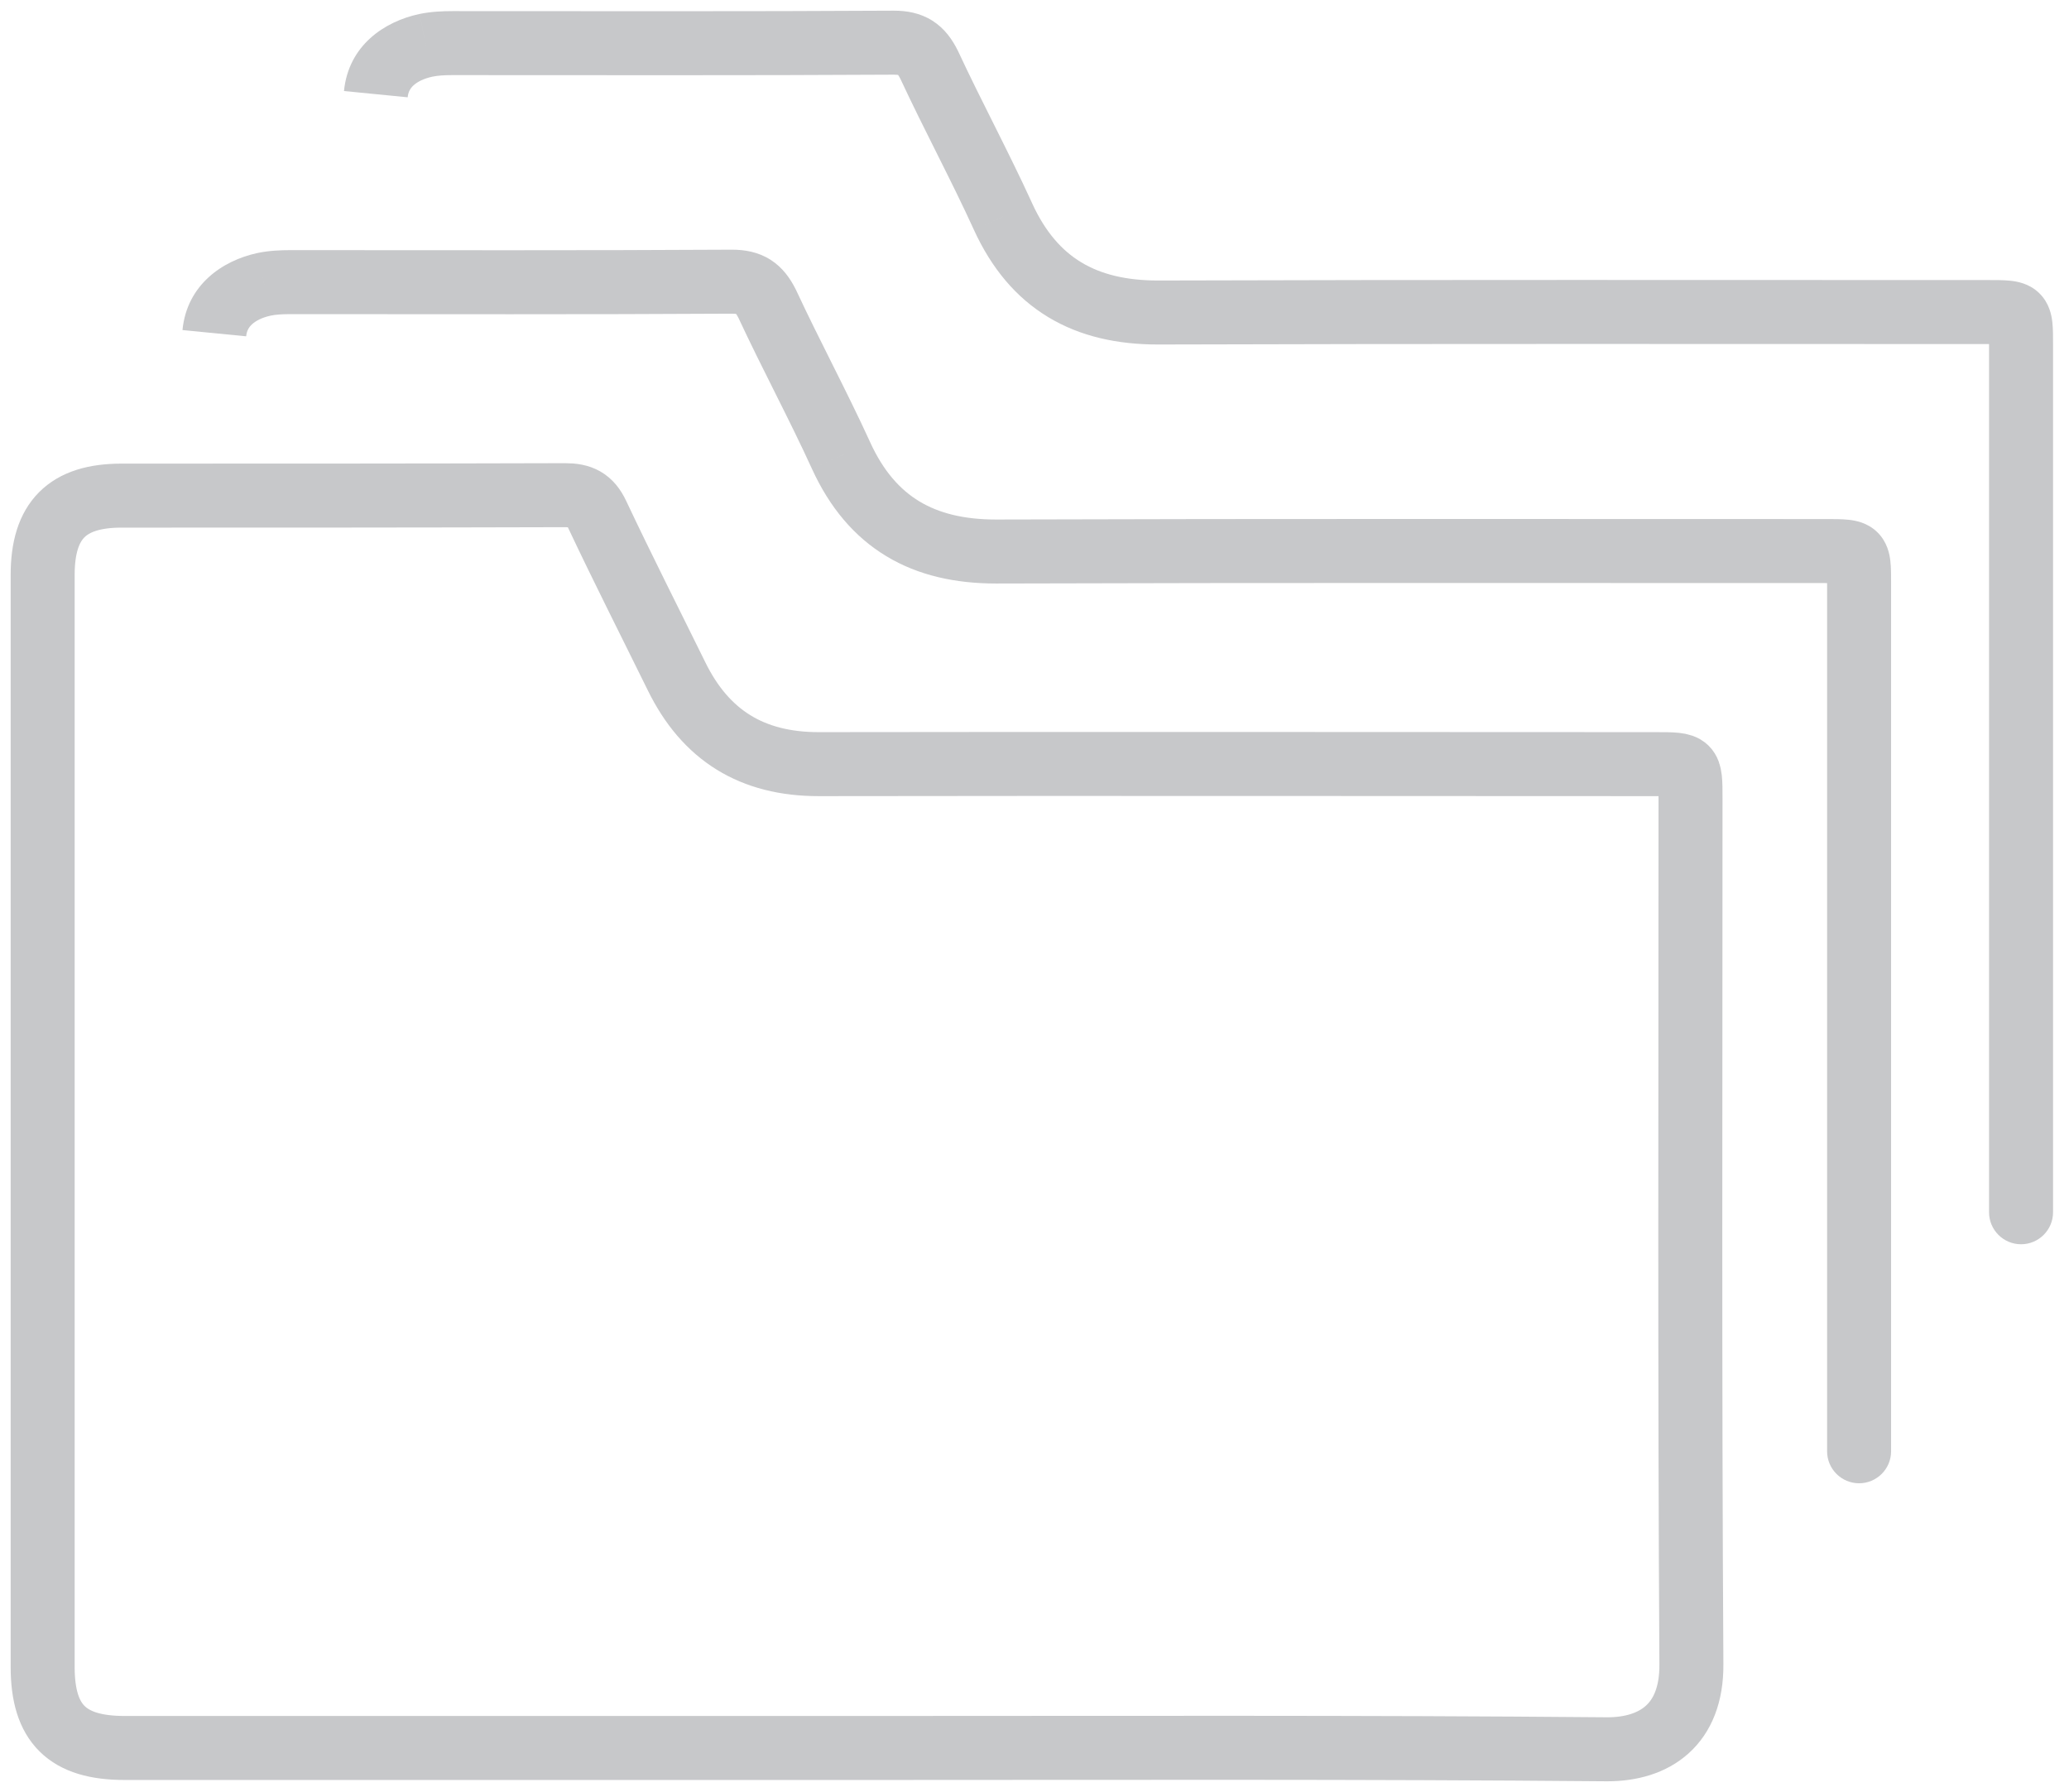 <svg width="97" height="84" viewBox="0 0 97 84" fill="none" xmlns="http://www.w3.org/2000/svg"><path d="M40.648 81.938c-11.597.0-23.214.0-34.81.0C3.156 81.938 2 80.803 2 78.141 2 61.076 2 44.011 2 26.947c0-2.559 1.156-3.714 3.694-3.714C12.627 23.233 19.56 23.233 26.493 23.212 27.236 23.212 27.669 23.418 28 24.12c1.197 2.538 2.476 5.056 3.714 7.573 1.362 2.786 3.549 4.127 6.665 4.127 13.082-.021 26.165.0 39.226.0 1.651.0 1.651.0 1.651 1.609C79.256 50.965 79.214 64.481 79.297 78.017 79.317 80.865 77.564 82 75.356 82 63.78 81.897 52.224 81.938 40.648 81.938z" stroke="#c7c8ca" stroke-width="3"/><path d="M12.38 13.328 12.071 11.86 12.062 11.862 12.38 13.328zM34.314 13.204v-1.5H34.305L34.314 13.204zM35.965 14.236 37.325 13.603 37.316 13.584 37.306 13.565l-1.342.671zm3.467 7.119L38.067 21.978 38.067 21.979 39.431 21.355zm7.263 4.498v1.5L46.7 27.353 46.695 25.853zM85.659 68.03C85.659 68.858 86.331 69.53 87.159 69.53 87.987 69.53 88.659 68.858 88.659 68.03h-3zM11.541 15.765C11.565 15.515 11.661 15.345 11.814 15.203 11.987 15.043 12.276 14.885 12.697 14.794L12.062 11.862c-1.626.352-3.298 1.481-3.507 3.61L11.541 15.765zm1.148-.97C12.929 14.745 13.24 14.725 13.618 14.725v-3C13.17 11.725 12.614 11.746 12.071 11.86L12.689 14.796zM13.618 14.725C20.504 14.725 27.425 14.745 34.323 14.704L34.305 11.704C27.419 11.745 20.516 11.725 13.618 11.725v3zm20.696-.021C34.572 14.704 34.578 14.749 34.514 14.708 34.456 14.671 34.502 14.664 34.623 14.907l2.683-1.342C37.056 13.064 36.7 12.542 36.12 12.174 35.535 11.804 34.902 11.704 34.314 11.704v3zM34.605 14.869C35.173 16.089 35.776 17.29 36.364 18.466 36.956 19.649 37.533 20.808 38.067 21.978l2.729-1.247C40.237 19.508 39.637 18.304 39.047 17.125 38.454 15.938 37.871 14.777 37.325 13.603L34.605 14.869zm3.462 7.11C38.892 23.781 40.041 25.16 41.553 26.072 43.055 26.979 44.797 27.353 46.695 27.353v-3C45.188 24.353 44.02 24.057 43.103 23.503 42.196 22.956 41.415 22.086 40.795 20.731l-2.728 1.248zm8.632 5.374C59.675 27.312 72.65 27.332 85.612 27.332v-3C72.656 24.332 59.672 24.312 46.69 24.353L46.7 27.353zM85.612 27.332C85.709 27.332 85.796 27.332 85.877 27.333 85.958 27.333 86.029 27.334 86.093 27.335 86.156 27.336 86.208 27.338 86.251 27.34 86.295 27.343 86.325 27.345 86.345 27.347 86.365 27.349 86.369 27.351 86.36 27.349 86.352 27.347 86.325 27.341 86.285 27.328 86.245 27.313 86.188 27.29 86.123 27.251 86.09 27.232 86.056 27.209 86.021 27.183 85.986 27.157 85.952 27.128 85.919 27.096S85.856 27.03 85.828 26.995C85.8 26.96 85.776 26.926 85.755 26.892 85.714 26.825 85.687 26.765 85.671 26.721 85.654 26.677 85.647 26.646 85.644 26.633 85.642 26.621 85.643 26.621 85.645 26.638 85.646 26.655 85.649 26.682 85.651 26.722 85.653 26.763 85.655 26.812 85.656 26.873 85.658 26.934 85.658 27.002 85.659 27.08 85.659 27.159 85.659 27.244 85.659 27.339h3C88.659 27 88.661 26.615 88.625 26.298 88.59 25.988 88.489 25.411 88.012 24.946 87.543 24.489 86.97 24.397 86.667 24.365 86.35 24.33 85.963 24.332 85.612 24.332v3zM85.659 27.339C85.659 27.365 85.659 27.392 85.659 27.418 85.659 27.445 85.659 27.471 85.659 27.498 85.659 27.524 85.659 27.551 85.659 27.577 85.659 27.604 85.659 27.63 85.659 27.657 85.659 27.683 85.659 27.709 85.659 27.736 85.659 27.762 85.659 27.789 85.659 27.815 85.659 27.842 85.659 27.868 85.659 27.895S85.659 27.948 85.659 27.974 85.659 28.027 85.659 28.054C85.659 28.08 85.659 28.107 85.659 28.133 85.659 28.16 85.659 28.186 85.659 28.212 85.659 28.239 85.659 28.265 85.659 28.292 85.659 28.318 85.659 28.345 85.659 28.371 85.659 28.398 85.659 28.424 85.659 28.451 85.659 28.477 85.659 28.504 85.659 28.53 85.659 28.557 85.659 28.583 85.659 28.61S85.659 28.663 85.659 28.689C85.659 28.716 85.659 28.742 85.659 28.769 85.659 28.795 85.659 28.822 85.659 28.848 85.659 28.875 85.659 28.901 85.659 28.927 85.659 28.954 85.659 28.98 85.659 29.007 85.659 29.033 85.659 29.06 85.659 29.086 85.659 29.113 85.659 29.139 85.659 29.166 85.659 29.192 85.659 29.219 85.659 29.245 85.659 29.272 85.659 29.298 85.659 29.325S85.659 29.378 85.659 29.404C85.659 29.43 85.659 29.457 85.659 29.483 85.659 29.51 85.659 29.536 85.659 29.563 85.659 29.589 85.659 29.616 85.659 29.642 85.659 29.669 85.659 29.695 85.659 29.722 85.659 29.748 85.659 29.775 85.659 29.801 85.659 29.828 85.659 29.854 85.659 29.881 85.659 29.907 85.659 29.934 85.659 29.96 85.659 29.987 85.659 30.013 85.659 30.04 85.659 30.066 85.659 30.093 85.659 30.119 85.659 30.145 85.659 30.172 85.659 30.198 85.659 30.225 85.659 30.251 85.659 30.278 85.659 30.304 85.659 30.331 85.659 30.357 85.659 30.384 85.659 30.41 85.659 30.437 85.659 30.463 85.659 30.49 85.659 30.516 85.659 30.543 85.659 30.569 85.659 30.596 85.659 30.622 85.659 30.648 85.659 30.675 85.659 30.701 85.659 30.728 85.659 30.755 85.659 30.781 85.659 30.807 85.659 30.834S85.659 30.887 85.659 30.913C85.659 30.94 85.659 30.966 85.659 30.993 85.659 31.019 85.659 31.046 85.659 31.072 85.659 31.099 85.659 31.125 85.659 31.152 85.659 31.178 85.659 31.205 85.659 31.231 85.659 31.258 85.659 31.284 85.659 31.311 85.659 31.337 85.659 31.363 85.659 31.39 85.659 31.416 85.659 31.443 85.659 31.469S85.659 31.522 85.659 31.549 85.659 31.602 85.659 31.628C85.659 31.655 85.659 31.681 85.659 31.708 85.659 31.734 85.659 31.761 85.659 31.787 85.659 31.814 85.659 31.84 85.659 31.867 85.659 31.893 85.659 31.919 85.659 31.946 85.659 31.973 85.659 31.999 85.659 32.025 85.659 32.052 85.659 32.078 85.659 32.105 85.659 32.131 85.659 32.158 85.659 32.184S85.659 32.237 85.659 32.264C85.659 32.29 85.659 32.317 85.659 32.343 85.659 32.37 85.659 32.396 85.659 32.423 85.659 32.449 85.659 32.476 85.659 32.502 85.659 32.529 85.659 32.555 85.659 32.581S85.659 32.634 85.659 32.661 85.659 32.714 85.659 32.74C85.659 32.767 85.659 32.793 85.659 32.82S85.659 32.873 85.659 32.899C85.659 32.926 85.659 32.952 85.659 32.979 85.659 33.005 85.659 33.032 85.659 33.058 85.659 33.085 85.659 33.111 85.659 33.138 85.659 33.164 85.659 33.191 85.659 33.217S85.659 33.27 85.659 33.296 85.659 33.349 85.659 33.376C85.659 33.402 85.659 33.429 85.659 33.455S85.659 33.508 85.659 33.535C85.659 33.561 85.659 33.588 85.659 33.614 85.659 33.641 85.659 33.667 85.659 33.694 85.659 33.72 85.659 33.747 85.659 33.773 85.659 33.8 85.659 33.826 85.659 33.852S85.659 33.905 85.659 33.932 85.659 33.985 85.659 34.011C85.659 34.038 85.659 34.064 85.659 34.091S85.659 34.144 85.659 34.17C85.659 34.197 85.659 34.223 85.659 34.25 85.659 34.276 85.659 34.303 85.659 34.329 85.659 34.356 85.659 34.382 85.659 34.408 85.659 34.435 85.659 34.462 85.659 34.488S85.659 34.541 85.659 34.567 85.659 34.62 85.659 34.647C85.659 34.673 85.659 34.7 85.659 34.726S85.659 34.779 85.659 34.806C85.659 34.832 85.659 34.859 85.659 34.885 85.659 34.912 85.659 34.938 85.659 34.965 85.659 34.991 85.659 35.018 85.659 35.044 85.659 35.071 85.659 35.097 85.659 35.123S85.659 35.176 85.659 35.203C85.659 35.229 85.659 35.256 85.659 35.282 85.659 35.309 85.659 35.335 85.659 35.362 85.659 35.388 85.659 35.415 85.659 35.441 85.659 35.468 85.659 35.494 85.659 35.521S85.659 35.574 85.659 35.6C85.659 35.627 85.659 35.653 85.659 35.68S85.659 35.733 85.659 35.759 85.659 35.812 85.659 35.839C85.659 35.865 85.659 35.891 85.659 35.918 85.659 35.944 85.659 35.971 85.659 35.997 85.659 36.024 85.659 36.05 85.659 36.077S85.659 36.13 85.659 36.156 85.659 36.209 85.659 36.236C85.659 36.262 85.659 36.289 85.659 36.315S85.659 36.368 85.659 36.395C85.659 36.421 85.659 36.447 85.659 36.474 85.659 36.501 85.659 36.527 85.659 36.553 85.659 36.58 85.659 36.606 85.659 36.633 85.659 36.659 85.659 36.686 85.659 36.712S85.659 36.765 85.659 36.792C85.659 36.818 85.659 36.845 85.659 36.871S85.659 36.924 85.659 36.951 85.659 37.004 85.659 37.03C85.659 37.056 85.659 37.083 85.659 37.109 85.659 37.136 85.659 37.163 85.659 37.189 85.659 37.215 85.659 37.242 85.659 37.268S85.659 37.321 85.659 37.348C85.659 37.374 85.659 37.401 85.659 37.427 85.659 37.454 85.659 37.48 85.659 37.507S85.659 37.56 85.659 37.586C85.659 37.613 85.659 37.639 85.659 37.666 85.659 37.692 85.659 37.719 85.659 37.745 85.659 37.772 85.659 37.798 85.659 37.825S85.659 37.877 85.659 37.904C85.659 37.93 85.659 37.957 85.659 37.983 85.659 38.01 85.659 38.036 85.659 38.063 85.659 38.089 85.659 38.116 85.659 38.142 85.659 38.169 85.659 38.195 85.659 38.222S85.659 38.275 85.659 38.301C85.659 38.328 85.659 38.354 85.659 38.381S85.659 38.434 85.659 38.46C85.659 38.486 85.659 38.513 85.659 38.539 85.659 38.566 85.659 38.592 85.659 38.619 85.659 38.645 85.659 38.672 85.659 38.698S85.659 38.751 85.659 38.778 85.659 38.831 85.659 38.857C85.659 38.884 85.659 38.91 85.659 38.937S85.659 38.99 85.659 39.016C85.659 39.043 85.659 39.069 85.659 39.096 85.659 39.122 85.659 39.149 85.659 39.175 85.659 39.202 85.659 39.228 85.659 39.255S85.659 39.307 85.659 39.334 85.659 39.387 85.659 39.413C85.659 39.44 85.659 39.466 85.659 39.493 85.659 39.519 85.659 39.546 85.659 39.572 85.659 39.599 85.659 39.625 85.659 39.652S85.659 39.705 85.659 39.731C85.659 39.758 85.659 39.784 85.659 39.811S85.659 39.864 85.659 39.89C85.659 39.916 85.659 39.943 85.659 39.969 85.659 39.996 85.659 40.023 85.659 40.049 85.659 40.075 85.659 40.102 85.659 40.128S85.659 40.181 85.659 40.208C85.659 40.234 85.659 40.261 85.659 40.287S85.659 40.34 85.659 40.367 85.659 40.42 85.659 40.446C85.659 40.473 85.659 40.499 85.659 40.526 85.659 40.552 85.659 40.579 85.659 40.605S85.659 40.658 85.659 40.684 85.659 40.737 85.659 40.764C85.659 40.79 85.659 40.817 85.659 40.843 85.659 40.87 85.659 40.896 85.659 40.923 85.659 40.949 85.659 40.976 85.659 41.002S85.659 41.055 85.659 41.082C85.659 41.108 85.659 41.135 85.659 41.161S85.659 41.214 85.659 41.241C85.659 41.267 85.659 41.294 85.659 41.32 85.659 41.347 85.659 41.373 85.659 41.4 85.659 41.426 85.659 41.453 85.659 41.479S85.659 41.532 85.659 41.559C85.659 41.585 85.659 41.611 85.659 41.638S85.659 41.691 85.659 41.717C85.659 41.744 85.659 41.77 85.659 41.797 85.659 41.823 85.659 41.85 85.659 41.876 85.659 41.903 85.659 41.929 85.659 41.956S85.659 42.009 85.659 42.035C85.659 42.062 85.659 42.088 85.659 42.115 85.659 42.141 85.659 42.168 85.659 42.194 85.659 42.221 85.659 42.247 85.659 42.273S85.659 42.327 85.659 42.353C85.659 42.379 85.659 42.406 85.659 42.432S85.659 42.485 85.659 42.512C85.659 42.538 85.659 42.565 85.659 42.591 85.659 42.618 85.659 42.644 85.659 42.671 85.659 42.697 85.659 42.724 85.659 42.75S85.659 42.803 85.659 42.83C85.659 42.856 85.659 42.883 85.659 42.909 85.659 42.936 85.659 42.962 85.659 42.989S85.659 43.041 85.659 43.068 85.659 43.121 85.659 43.148 85.659 43.2 85.659 43.227 85.659 43.28 85.659 43.306C85.659 43.333 85.659 43.359 85.659 43.386 85.659 43.412 85.659 43.439 85.659 43.465S85.659 43.518 85.659 43.545C85.659 43.571 85.659 43.598 85.659 43.624S85.659 43.677 85.659 43.704C85.659 43.73 85.659 43.757 85.659 43.783 85.659 43.81 85.659 43.836 85.659 43.863S85.659 43.916 85.659 43.942 85.659 43.995 85.659 44.022C85.659 44.048 85.659 44.074 85.659 44.101 85.659 44.127 85.659 44.154 85.659 44.18S85.659 44.233 85.659 44.26C85.659 44.286 85.659 44.313 85.659 44.339S85.659 44.392 85.659 44.419C85.659 44.445 85.659 44.472 85.659 44.498 85.659 44.525 85.659 44.551 85.659 44.578S85.659 44.631 85.659 44.657 85.659 44.71 85.659 44.737C85.659 44.763 85.659 44.79 85.659 44.816 85.659 44.843 85.659 44.869 85.659 44.895S85.659 44.949 85.659 44.975C85.659 45.001 85.659 45.028 85.659 45.054S85.659 45.107 85.659 45.134C85.659 45.16 85.659 45.187 85.659 45.213 85.659 45.24 85.659 45.266 85.659 45.293S85.659 45.346 85.659 45.372C85.659 45.399 85.659 45.425 85.659 45.452 85.659 45.478 85.659 45.505 85.659 45.531 85.659 45.558 85.659 45.584 85.659 45.611S85.659 45.664 85.659 45.69 85.659 45.743 85.659 45.77C85.659 45.796 85.659 45.822 85.659 45.849 85.659 45.876 85.659 45.902 85.659 45.928 85.659 45.955 85.659 45.981 85.659 46.008S85.659 46.061 85.659 46.087C85.659 46.114 85.659 46.14 85.659 46.167 85.659 46.193 85.659 46.22 85.659 46.246S85.659 46.299 85.659 46.326C85.659 46.352 85.659 46.379 85.659 46.405S85.659 46.458 85.659 46.485C85.659 46.511 85.659 46.538 85.659 46.564 85.659 46.591 85.659 46.617 85.659 46.644S85.659 46.697 85.659 46.723C85.659 46.75 85.659 46.776 85.659 46.803S85.659 46.855 85.659 46.882 85.659 46.935 85.659 46.962C85.659 46.988 85.659 47.014 85.659 47.041S85.659 47.094 85.659 47.12C85.659 47.147 85.659 47.173 85.659 47.2 85.659 47.226 85.659 47.253 85.659 47.279S85.659 47.332 85.659 47.359C85.659 47.385 85.659 47.412 85.659 47.438 85.659 47.465 85.659 47.491 85.659 47.518S85.659 47.571 85.659 47.597 85.659 47.65 85.659 47.677 85.659 47.73 85.659 47.756C85.659 47.783 85.659 47.809 85.659 47.836S85.659 47.889 85.659 47.915 85.659 47.968 85.659 47.995 85.659 48.047 85.659 48.074C85.659 48.1 85.659 48.127 85.659 48.153 85.659 48.18 85.659 48.206 85.659 48.233S85.659 48.286 85.659 48.312C85.659 48.339 85.659 48.365 85.659 48.392 85.659 48.418 85.659 48.445 85.659 48.471S85.659 48.524 85.659 48.551C85.659 48.577 85.659 48.604 85.659 48.63S85.659 48.683 85.659 48.71 85.659 48.763 85.659 48.789 85.659 48.842 85.659 48.869 85.659 48.922 85.659 48.948C85.659 48.975 85.659 49.001 85.659 49.028S85.659 49.081 85.659 49.107C85.659 49.133 85.659 49.16 85.659 49.187 85.659 49.213 85.659 49.239 85.659 49.266S85.659 49.319 85.659 49.346C85.659 49.372 85.659 49.398 85.659 49.425S85.659 49.478 85.659 49.504C85.659 49.531 85.659 49.557 85.659 49.584S85.659 49.637 85.659 49.663 85.659 49.716 85.659 49.743C85.659 49.769 85.659 49.796 85.659 49.822S85.659 49.875 85.659 49.902C85.659 49.928 85.659 49.955 85.659 49.981S85.659 50.034 85.659 50.061C85.659 50.087 85.659 50.114 85.659 50.14S85.659 50.193 85.659 50.22 85.659 50.273 85.659 50.299C85.659 50.326 85.659 50.352 85.659 50.379S85.659 50.432 85.659 50.458 85.659 50.511 85.659 50.538 85.659 50.59 85.659 50.617C85.659 50.644 85.659 50.67 85.659 50.697S85.659 50.749 85.659 50.776C85.659 50.802 85.659 50.829 85.659 50.855 85.659 50.882 85.659 50.908 85.659 50.935S85.659 50.988 85.659 51.014 85.659 51.067 85.659 51.094 85.659 51.147 85.659 51.173C85.659 51.2 85.659 51.226 85.659 51.253S85.659 51.306 85.659 51.332C85.659 51.359 85.659 51.385 85.659 51.412S85.659 51.465 85.659 51.491C85.659 51.518 85.659 51.544 85.659 51.571 85.659 51.597 85.659 51.624 85.659 51.65S85.659 51.703 85.659 51.73 85.659 51.783 85.659 51.809C85.659 51.836 85.659 51.862 85.659 51.889 85.659 51.915 85.659 51.942 85.659 51.968S85.659 52.021 85.659 52.048C85.659 52.074 85.659 52.101 85.659 52.127S85.659 52.18 85.659 52.207C85.659 52.233 85.659 52.26 85.659 52.286S85.659 52.339 85.659 52.365C85.659 52.392 85.659 52.419 85.659 52.445S85.659 52.498 85.659 52.525C85.659 52.551 85.659 52.578 85.659 52.604 85.659 52.63 85.659 52.657 85.659 52.683S85.659 52.736 85.659 52.763 85.659 52.816 85.659 52.842 85.659 52.895 85.659 52.922 85.659 52.975 85.659 53.001C85.659 53.028 85.659 53.054 85.659 53.081 85.659 53.107 85.659 53.134 85.659 53.16S85.659 53.213 85.659 53.24C85.659 53.266 85.659 53.293 85.659 53.319S85.659 53.372 85.659 53.399 85.659 53.452 85.659 53.478C85.659 53.505 85.659 53.531 85.659 53.558 85.659 53.584 85.659 53.611 85.659 53.637S85.659 53.69 85.659 53.717C85.659 53.743 85.659 53.77 85.659 53.796S85.659 53.849 85.659 53.876 85.659 53.929 85.659 53.955 85.659 54.008 85.659 54.035 85.659 54.088 85.659 54.114C85.659 54.141 85.659 54.167 85.659 54.194 85.659 54.22 85.659 54.247 85.659 54.273S85.659 54.326 85.659 54.353C85.659 54.379 85.659 54.406 85.659 54.432S85.659 54.485 85.659 54.512 85.659 54.565 85.659 54.591C85.659 54.618 85.659 54.644 85.659 54.671S85.659 54.724 85.659 54.75C85.659 54.777 85.659 54.803 85.659 54.83S85.659 54.883 85.659 54.909 85.659 54.962 85.659 54.989 85.659 55.041 85.659 55.068 85.659 55.121 85.659 55.148 85.659 55.2 85.659 55.227C85.659 55.254 85.659 55.28 85.659 55.306S85.659 55.359 85.659 55.386C85.659 55.413 85.659 55.439 85.659 55.465S85.659 55.519 85.659 55.545 85.659 55.598 85.659 55.624C85.659 55.651 85.659 55.678 85.659 55.704S85.659 55.757 85.659 55.783C85.659 55.81 85.659 55.837 85.659 55.863S85.659 55.916 85.659 55.942 85.659 55.995 85.659 56.022C85.659 56.048 85.659 56.075 85.659 56.101S85.659 56.154 85.659 56.181 85.659 56.234 85.659 56.26C85.659 56.287 85.659 56.313 85.659 56.34S85.659 56.393 85.659 56.419C85.659 56.446 85.659 56.472 85.659 56.499S85.659 56.552 85.659 56.578 85.659 56.631 85.659 56.658 85.659 56.711 85.659 56.737 85.659 56.79 85.659 56.817C85.659 56.843 85.659 56.87 85.659 56.896S85.659 56.949 85.659 56.976C85.659 57.002 85.659 57.029 85.659 57.055S85.659 57.108 85.659 57.135 85.659 57.188 85.659 57.214C85.659 57.241 85.659 57.267 85.659 57.294S85.659 57.347 85.659 57.373C85.659 57.4 85.659 57.426 85.659 57.453S85.659 57.506 85.659 57.532C85.659 57.559 85.659 57.585 85.659 57.612S85.659 57.665 85.659 57.691 85.659 57.744 85.659 57.771C85.659 57.797 85.659 57.824 85.659 57.85S85.659 57.903 85.659 57.93C85.659 57.956 85.659 57.983 85.659 58.009S85.659 58.062 85.659 58.089C85.659 58.115 85.659 58.142 85.659 58.168S85.659 58.221 85.659 58.248 85.659 58.301 85.659 58.327C85.659 58.354 85.659 58.38 85.659 58.407S85.659 58.46 85.659 58.486C85.659 58.513 85.659 58.539 85.659 58.566 85.659 58.593 85.659 58.619 85.659 58.645S85.659 58.699 85.659 58.725 85.659 58.778 85.659 58.804C85.659 58.831 85.659 58.858 85.659 58.884S85.659 58.937 85.659 58.964C85.659 58.99 85.659 59.017 85.659 59.043S85.659 59.096 85.659 59.123C85.659 59.149 85.659 59.175 85.659 59.202S85.659 59.255 85.659 59.282 85.659 59.334 85.659 59.361C85.659 59.388 85.659 59.414 85.659 59.441S85.659 59.494 85.659 59.52 85.659 59.573 85.659 59.6C85.659 59.626 85.659 59.653 85.659 59.679S85.659 59.732 85.659 59.759 85.659 59.812 85.659 59.838C85.659 59.865 85.659 59.891 85.659 59.918S85.659 59.971 85.659 59.997C85.659 60.024 85.659 60.05 85.659 60.077S85.659 60.13 85.659 60.156C85.659 60.183 85.659 60.209 85.659 60.236S85.659 60.289 85.659 60.315C85.659 60.342 85.659 60.368 85.659 60.395S85.659 60.448 85.659 60.474C85.659 60.501 85.659 60.527 85.659 60.554S85.659 60.607 85.659 60.633C85.659 60.66 85.659 60.686 85.659 60.713 85.659 60.739 85.659 60.766 85.659 60.792 85.659 60.819 85.659 60.845 85.659 60.872S85.659 60.925 85.659 60.951C85.659 60.978 85.659 61.004 85.659 61.031S85.659 61.084 85.659 61.11C85.659 61.137 85.659 61.163 85.659 61.19S85.659 61.243 85.659 61.269C85.659 61.296 85.659 61.322 85.659 61.349S85.659 61.402 85.659 61.428C85.659 61.455 85.659 61.481 85.659 61.508S85.659 61.561 85.659 61.587C85.659 61.614 85.659 61.641 85.659 61.667S85.659 61.72 85.659 61.746C85.659 61.773 85.659 61.8 85.659 61.826S85.659 61.879 85.659 61.906C85.659 61.932 85.659 61.959 85.659 61.985 85.659 62.012 85.659 62.038 85.659 62.065S85.659 62.118 85.659 62.144 85.659 62.197 85.659 62.224C85.659 62.25 85.659 62.277 85.659 62.303 85.659 62.33 85.659 62.356 85.659 62.383S85.659 62.436 85.659 62.462C85.659 62.489 85.659 62.515 85.659 62.542S85.659 62.595 85.659 62.621C85.659 62.648 85.659 62.674 85.659 62.701S85.659 62.754 85.659 62.78C85.659 62.807 85.659 62.833 85.659 62.86S85.659 62.913 85.659 62.939 85.659 62.992 85.659 63.019 85.659 63.072 85.659 63.098 85.659 63.151 85.659 63.178C85.659 63.205 85.659 63.231 85.659 63.258S85.659 63.31 85.659 63.337C85.659 63.364 85.659 63.39 85.659 63.416S85.659 63.47 85.659 63.496 85.659 63.549 85.659 63.576 85.659 63.629 85.659 63.655C85.659 63.682 85.659 63.708 85.659 63.735 85.659 63.761 85.659 63.788 85.659 63.814S85.659 63.867 85.659 63.894C85.659 63.92 85.659 63.947 85.659 63.973 85.659 64 85.659 64.026 85.659 64.053S85.659 64.106 85.659 64.132 85.659 64.185 85.659 64.212C85.659 64.238 85.659 64.265 85.659 64.291S85.659 64.344 85.659 64.371C85.659 64.397 85.659 64.424 85.659 64.451 85.659 64.477 85.659 64.504 85.659 64.53S85.659 64.583 85.659 64.609 85.659 64.663 85.659 64.689 85.659 64.742 85.659 64.769C85.659 64.795 85.659 64.822 85.659 64.848 85.659 64.875 85.659 64.901 85.659 64.928S85.659 64.981 85.659 65.007 85.659 65.06 85.659 65.087C85.659 65.113 85.659 65.14 85.659 65.166 85.659 65.193 85.659 65.219 85.659 65.246S85.659 65.299 85.659 65.325 85.659 65.378 85.659 65.405 85.659 65.458 85.659 65.484C85.659 65.511 85.659 65.537 85.659 65.564 85.659 65.591 85.659 65.617 85.659 65.644 85.659 65.67 85.659 65.697 85.659 65.723S85.659 65.776 85.659 65.803 85.659 65.856 85.659 65.882 85.659 65.935 85.659 65.962C85.659 65.988 85.659 66.015 85.659 66.041 85.659 66.068 85.659 66.094 85.659 66.121S85.659 66.174 85.659 66.2C85.659 66.227 85.659 66.253 85.659 66.28S85.659 66.333 85.659 66.359C85.659 66.386 85.659 66.412 85.659 66.439 85.659 66.466 85.659 66.492 85.659 66.519S85.659 66.572 85.659 66.598 85.659 66.651 85.659 66.678 85.659 66.731 85.659 66.757 85.659 66.81 85.659 66.837C85.659 66.863 85.659 66.89 85.659 66.916 85.659 66.943 85.659 66.969 85.659 66.996S85.659 67.049 85.659 67.075C85.659 67.102 85.659 67.128 85.659 67.155S85.659 67.208 85.659 67.234C85.659 67.261 85.659 67.287 85.659 67.314 85.659 67.341 85.659 67.367 85.659 67.394 85.659 67.42 85.659 67.447 85.659 67.473S85.659 67.526 85.659 67.553 85.659 67.606 85.659 67.632 85.659 67.685 85.659 67.712 85.659 67.765 85.659 67.791C85.659 67.818 85.659 67.844 85.659 67.871 85.659 67.897 85.659 67.924 85.659 67.95 85.659 67.977 85.659 68.004 85.659 68.03h3C88.659 68.004 88.659 67.977 88.659 67.95 88.659 67.924 88.659 67.897 88.659 67.871 88.659 67.844 88.659 67.818 88.659 67.791 88.659 67.765 88.659 67.738 88.659 67.712S88.659 67.659 88.659 67.632 88.659 67.579 88.659 67.553 88.659 67.5 88.659 67.473 88.659 67.42 88.659 67.394C88.659 67.367 88.659 67.341 88.659 67.314 88.659 67.287 88.659 67.261 88.659 67.234 88.659 67.208 88.659 67.181 88.659 67.155S88.659 67.102 88.659 67.075C88.659 67.049 88.659 67.022 88.659 66.996S88.659 66.943 88.659 66.916C88.659 66.89 88.659 66.863 88.659 66.837 88.659 66.81 88.659 66.784 88.659 66.757S88.659 66.704 88.659 66.678 88.659 66.625 88.659 66.598 88.659 66.545 88.659 66.519 88.659 66.466 88.659 66.439C88.659 66.412 88.659 66.386 88.659 66.359 88.659 66.333 88.659 66.306 88.659 66.28S88.659 66.227 88.659 66.2C88.659 66.174 88.659 66.147 88.659 66.121S88.659 66.068 88.659 66.041C88.659 66.015 88.659 65.988 88.659 65.962 88.659 65.935 88.659 65.909 88.659 65.882S88.659 65.829 88.659 65.803 88.659 65.75 88.659 65.723 88.659 65.67 88.659 65.644C88.659 65.617 88.659 65.591 88.659 65.564 88.659 65.537 88.659 65.511 88.659 65.484 88.659 65.458 88.659 65.431 88.659 65.405S88.659 65.352 88.659 65.325 88.659 65.272 88.659 65.246 88.659 65.193 88.659 65.166C88.659 65.14 88.659 65.113 88.659 65.087 88.659 65.06 88.659 65.034 88.659 65.007S88.659 64.954 88.659 64.928 88.659 64.875 88.659 64.848C88.659 64.822 88.659 64.795 88.659 64.769 88.659 64.742 88.659 64.716 88.659 64.689S88.659 64.636 88.659 64.609 88.659 64.556 88.659 64.53 88.659 64.477 88.659 64.451C88.659 64.424 88.659 64.397 88.659 64.371 88.659 64.344 88.659 64.318 88.659 64.291S88.659 64.238 88.659 64.212C88.659 64.185 88.659 64.159 88.659 64.132S88.659 64.079 88.659 64.053 88.659 64 88.659 63.973C88.659 63.947 88.659 63.92 88.659 63.894 88.659 63.867 88.659 63.841 88.659 63.814S88.659 63.761 88.659 63.735C88.659 63.708 88.659 63.682 88.659 63.655 88.659 63.629 88.659 63.602 88.659 63.576S88.659 63.523 88.659 63.496 88.659 63.443 88.659 63.416 88.659 63.364 88.659 63.337C88.659 63.31 88.659 63.284 88.659 63.258S88.659 63.205 88.659 63.178C88.659 63.151 88.659 63.125 88.659 63.098S88.659 63.045 88.659 63.019 88.659 62.966 88.659 62.939 88.659 62.886 88.659 62.86 88.659 62.807 88.659 62.78C88.659 62.754 88.659 62.727 88.659 62.701S88.659 62.648 88.659 62.621C88.659 62.595 88.659 62.568 88.659 62.542S88.659 62.489 88.659 62.462C88.659 62.436 88.659 62.409 88.659 62.383S88.659 62.33 88.659 62.303C88.659 62.277 88.659 62.25 88.659 62.224 88.659 62.197 88.659 62.171 88.659 62.144S88.659 62.091 88.659 62.065 88.659 62.012 88.659 61.985C88.659 61.959 88.659 61.932 88.659 61.906 88.659 61.879 88.659 61.852 88.659 61.826S88.659 61.773 88.659 61.746C88.659 61.72 88.659 61.694 88.659 61.667S88.659 61.614 88.659 61.587C88.659 61.561 88.659 61.534 88.659 61.508S88.659 61.455 88.659 61.428C88.659 61.402 88.659 61.375 88.659 61.349S88.659 61.296 88.659 61.269C88.659 61.243 88.659 61.216 88.659 61.19S88.659 61.137 88.659 61.11C88.659 61.084 88.659 61.057 88.659 61.031S88.659 60.978 88.659 60.951C88.659 60.925 88.659 60.898 88.659 60.872S88.659 60.819 88.659 60.792C88.659 60.766 88.659 60.739 88.659 60.713 88.659 60.686 88.659 60.66 88.659 60.633 88.659 60.607 88.659 60.58 88.659 60.554S88.659 60.501 88.659 60.474C88.659 60.448 88.659 60.421 88.659 60.395S88.659 60.342 88.659 60.315C88.659 60.289 88.659 60.262 88.659 60.236S88.659 60.183 88.659 60.156C88.659 60.13 88.659 60.103 88.659 60.077S88.659 60.024 88.659 59.997C88.659 59.971 88.659 59.944 88.659 59.918S88.659 59.865 88.659 59.838C88.659 59.812 88.659 59.785 88.659 59.759S88.659 59.706 88.659 59.679 88.659 59.626 88.659 59.6C88.659 59.573 88.659 59.547 88.659 59.52S88.659 59.467 88.659 59.441 88.659 59.388 88.659 59.361C88.659 59.334 88.659 59.308 88.659 59.282S88.659 59.228 88.659 59.202 88.659 59.149 88.659 59.123C88.659 59.096 88.659 59.069 88.659 59.043S88.659 58.99 88.659 58.964C88.659 58.937 88.659 58.91 88.659 58.884S88.659 58.831 88.659 58.804C88.659 58.778 88.659 58.752 88.659 58.725S88.659 58.672 88.659 58.645 88.659 58.593 88.659 58.566C88.659 58.539 88.659 58.513 88.659 58.486 88.659 58.46 88.659 58.433 88.659 58.407S88.659 58.354 88.659 58.327C88.659 58.301 88.659 58.274 88.659 58.248S88.659 58.195 88.659 58.168 88.659 58.115 88.659 58.089C88.659 58.062 88.659 58.036 88.659 58.009S88.659 57.956 88.659 57.93C88.659 57.903 88.659 57.877 88.659 57.85S88.659 57.797 88.659 57.771C88.659 57.744 88.659 57.718 88.659 57.691S88.659 57.638 88.659 57.612 88.659 57.559 88.659 57.532C88.659 57.506 88.659 57.479 88.659 57.453S88.659 57.4 88.659 57.373C88.659 57.347 88.659 57.32 88.659 57.294S88.659 57.241 88.659 57.214C88.659 57.188 88.659 57.161 88.659 57.135S88.659 57.082 88.659 57.055 88.659 57.002 88.659 56.976C88.659 56.949 88.659 56.923 88.659 56.896S88.659 56.843 88.659 56.817C88.659 56.79 88.659 56.764 88.659 56.737S88.659 56.684 88.659 56.658 88.659 56.605 88.659 56.578 88.659 56.525 88.659 56.499 88.659 56.446 88.659 56.419C88.659 56.393 88.659 56.366 88.659 56.34S88.659 56.287 88.659 56.26C88.659 56.234 88.659 56.207 88.659 56.181S88.659 56.128 88.659 56.101 88.659 56.048 88.659 56.022C88.659 55.995 88.659 55.969 88.659 55.942S88.659 55.889 88.659 55.863 88.659 55.81 88.659 55.783C88.659 55.757 88.659 55.73 88.659 55.704S88.659 55.651 88.659 55.624C88.659 55.598 88.659 55.572 88.659 55.545S88.659 55.492 88.659 55.465 88.659 55.413 88.659 55.386C88.659 55.359 88.659 55.333 88.659 55.306S88.659 55.254 88.659 55.227C88.659 55.2 88.659 55.174 88.659 55.148S88.659 55.094 88.659 55.068 88.659 55.015 88.659 54.989 88.659 54.935 88.659 54.909 88.659 54.856 88.659 54.83 88.659 54.777 88.659 54.75C88.659 54.724 88.659 54.697 88.659 54.671S88.659 54.618 88.659 54.591C88.659 54.565 88.659 54.538 88.659 54.512S88.659 54.459 88.659 54.432 88.659 54.379 88.659 54.353C88.659 54.326 88.659 54.3 88.659 54.273S88.659 54.22 88.659 54.194C88.659 54.167 88.659 54.141 88.659 54.114 88.659 54.088 88.659 54.061 88.659 54.035S88.659 53.982 88.659 53.955 88.659 53.902 88.659 53.876 88.659 53.823 88.659 53.796 88.659 53.743 88.659 53.717C88.659 53.69 88.659 53.664 88.659 53.637S88.659 53.584 88.659 53.558C88.659 53.531 88.659 53.505 88.659 53.478 88.659 53.452 88.659 53.425 88.659 53.399S88.659 53.346 88.659 53.319 88.659 53.266 88.659 53.24C88.659 53.213 88.659 53.187 88.659 53.16S88.659 53.107 88.659 53.081C88.659 53.054 88.659 53.028 88.659 53.001 88.659 52.975 88.659 52.948 88.659 52.922S88.659 52.869 88.659 52.842 88.659 52.789 88.659 52.763 88.659 52.71 88.659 52.683 88.659 52.63 88.659 52.604C88.659 52.578 88.659 52.551 88.659 52.525 88.659 52.498 88.659 52.471 88.659 52.445S88.659 52.392 88.659 52.365C88.659 52.339 88.659 52.312 88.659 52.286S88.659 52.233 88.659 52.207C88.659 52.18 88.659 52.154 88.659 52.127S88.659 52.074 88.659 52.048C88.659 52.021 88.659 51.995 88.659 51.968S88.659 51.915 88.659 51.889C88.659 51.862 88.659 51.836 88.659 51.809 88.659 51.783 88.659 51.756 88.659 51.73S88.659 51.677 88.659 51.65 88.659 51.597 88.659 51.571C88.659 51.544 88.659 51.518 88.659 51.491 88.659 51.465 88.659 51.438 88.659 51.412S88.659 51.359 88.659 51.332C88.659 51.306 88.659 51.279 88.659 51.253S88.659 51.2 88.659 51.173C88.659 51.147 88.659 51.12 88.659 51.094S88.659 51.041 88.659 51.014 88.659 50.961 88.659 50.935 88.659 50.882 88.659 50.855C88.659 50.829 88.659 50.802 88.659 50.776 88.659 50.749 88.659 50.723 88.659 50.697S88.659 50.644 88.659 50.617C88.659 50.59 88.659 50.564 88.659 50.538S88.659 50.485 88.659 50.458 88.659 50.405 88.659 50.379 88.659 50.326 88.659 50.299C88.659 50.273 88.659 50.246 88.659 50.22S88.659 50.167 88.659 50.14 88.659 50.087 88.659 50.061C88.659 50.034 88.659 50.008 88.659 49.981S88.659 49.928 88.659 49.902C88.659 49.875 88.659 49.849 88.659 49.822S88.659 49.769 88.659 49.743C88.659 49.716 88.659 49.69 88.659 49.663S88.659 49.61 88.659 49.584 88.659 49.531 88.659 49.504C88.659 49.478 88.659 49.451 88.659 49.425S88.659 49.372 88.659 49.346C88.659 49.319 88.659 49.292 88.659 49.266S88.659 49.213 88.659 49.187C88.659 49.16 88.659 49.133 88.659 49.107 88.659 49.081 88.659 49.054 88.659 49.028S88.659 48.975 88.659 48.948C88.659 48.922 88.659 48.895 88.659 48.869S88.659 48.816 88.659 48.789 88.659 48.736 88.659 48.71 88.659 48.657 88.659 48.63 88.659 48.577 88.659 48.551C88.659 48.524 88.659 48.498 88.659 48.471S88.659 48.418 88.659 48.392C88.659 48.365 88.659 48.339 88.659 48.312 88.659 48.286 88.659 48.259 88.659 48.233S88.659 48.18 88.659 48.153C88.659 48.127 88.659 48.1 88.659 48.074 88.659 48.047 88.659 48.021 88.659 47.995S88.659 47.941 88.659 47.915 88.659 47.862 88.659 47.836 88.659 47.783 88.659 47.756C88.659 47.73 88.659 47.703 88.659 47.677S88.659 47.624 88.659 47.597 88.659 47.544 88.659 47.518 88.659 47.465 88.659 47.438C88.659 47.412 88.659 47.385 88.659 47.359 88.659 47.332 88.659 47.306 88.659 47.279S88.659 47.226 88.659 47.2C88.659 47.173 88.659 47.147 88.659 47.12 88.659 47.094 88.659 47.067 88.659 47.041S88.659 46.988 88.659 46.962C88.659 46.935 88.659 46.908 88.659 46.882S88.659 46.829 88.659 46.803 88.659 46.75 88.659 46.723C88.659 46.697 88.659 46.67 88.659 46.644S88.659 46.591 88.659 46.564C88.659 46.538 88.659 46.511 88.659 46.485 88.659 46.458 88.659 46.432 88.659 46.405S88.659 46.352 88.659 46.326C88.659 46.299 88.659 46.273 88.659 46.246S88.659 46.193 88.659 46.167C88.659 46.14 88.659 46.114 88.659 46.087 88.659 46.061 88.659 46.034 88.659 46.008S88.659 45.955 88.659 45.928C88.659 45.902 88.659 45.876 88.659 45.849 88.659 45.822 88.659 45.796 88.659 45.77 88.659 45.743 88.659 45.717 88.659 45.69S88.659 45.637 88.659 45.611 88.659 45.558 88.659 45.531C88.659 45.505 88.659 45.478 88.659 45.452 88.659 45.425 88.659 45.399 88.659 45.372 88.659 45.346 88.659 45.319 88.659 45.293S88.659 45.24 88.659 45.213C88.659 45.187 88.659 45.16 88.659 45.134 88.659 45.107 88.659 45.081 88.659 45.054S88.659 45.001 88.659 44.975C88.659 44.949 88.659 44.922 88.659 44.895S88.659 44.843 88.659 44.816C88.659 44.79 88.659 44.763 88.659 44.737 88.659 44.71 88.659 44.684 88.659 44.657S88.659 44.604 88.659 44.578 88.659 44.525 88.659 44.498C88.659 44.472 88.659 44.445 88.659 44.419 88.659 44.392 88.659 44.366 88.659 44.339S88.659 44.286 88.659 44.26C88.659 44.233 88.659 44.207 88.659 44.18S88.659 44.127 88.659 44.101C88.659 44.074 88.659 44.048 88.659 44.022 88.659 43.995 88.659 43.968 88.659 43.942S88.659 43.889 88.659 43.863 88.659 43.81 88.659 43.783C88.659 43.757 88.659 43.73 88.659 43.704 88.659 43.677 88.659 43.651 88.659 43.624S88.659 43.571 88.659 43.545C88.659 43.518 88.659 43.492 88.659 43.465S88.659 43.412 88.659 43.386C88.659 43.359 88.659 43.333 88.659 43.306 88.659 43.28 88.659 43.253 88.659 43.227S88.659 43.174 88.659 43.148 88.659 43.094 88.659 43.068 88.659 43.015 88.659 42.989 88.659 42.936 88.659 42.909C88.659 42.883 88.659 42.856 88.659 42.83 88.659 42.803 88.659 42.777 88.659 42.75S88.659 42.697 88.659 42.671C88.659 42.644 88.659 42.618 88.659 42.591 88.659 42.565 88.659 42.538 88.659 42.512 88.659 42.485 88.659 42.459 88.659 42.432S88.659 42.379 88.659 42.353C88.659 42.327 88.659 42.3 88.659 42.273S88.659 42.221 88.659 42.194C88.659 42.168 88.659 42.141 88.659 42.115 88.659 42.088 88.659 42.062 88.659 42.035 88.659 42.009 88.659 41.982 88.659 41.956S88.659 41.903 88.659 41.876C88.659 41.85 88.659 41.823 88.659 41.797 88.659 41.77 88.659 41.744 88.659 41.717 88.659 41.691 88.659 41.664 88.659 41.638S88.659 41.585 88.659 41.559C88.659 41.532 88.659 41.505 88.659 41.479S88.659 41.426 88.659 41.4C88.659 41.373 88.659 41.347 88.659 41.32 88.659 41.294 88.659 41.267 88.659 41.241 88.659 41.214 88.659 41.188 88.659 41.161S88.659 41.108 88.659 41.082C88.659 41.055 88.659 41.029 88.659 41.002S88.659 40.949 88.659 40.923C88.659 40.896 88.659 40.87 88.659 40.843 88.659 40.817 88.659 40.79 88.659 40.764 88.659 40.737 88.659 40.711 88.659 40.684S88.659 40.632 88.659 40.605 88.659 40.552 88.659 40.526C88.659 40.499 88.659 40.473 88.659 40.446 88.659 40.42 88.659 40.393 88.659 40.367S88.659 40.314 88.659 40.287 88.659 40.234 88.659 40.208C88.659 40.181 88.659 40.155 88.659 40.128S88.659 40.075 88.659 40.049C88.659 40.023 88.659 39.996 88.659 39.969 88.659 39.943 88.659 39.916 88.659 39.89 88.659 39.864 88.659 39.837 88.659 39.811S88.659 39.758 88.659 39.731C88.659 39.705 88.659 39.678 88.659 39.652S88.659 39.599 88.659 39.572C88.659 39.546 88.659 39.519 88.659 39.493 88.659 39.466 88.659 39.44 88.659 39.413 88.659 39.387 88.659 39.36 88.659 39.334S88.659 39.281 88.659 39.255 88.659 39.202 88.659 39.175C88.659 39.149 88.659 39.122 88.659 39.096 88.659 39.069 88.659 39.043 88.659 39.016 88.659 38.99 88.659 38.963 88.659 38.937S88.659 38.884 88.659 38.857C88.659 38.831 88.659 38.804 88.659 38.778S88.659 38.725 88.659 38.698 88.659 38.645 88.659 38.619C88.659 38.592 88.659 38.566 88.659 38.539 88.659 38.513 88.659 38.486 88.659 38.46 88.659 38.434 88.659 38.407 88.659 38.381S88.659 38.328 88.659 38.301C88.659 38.275 88.659 38.248 88.659 38.222S88.659 38.169 88.659 38.142C88.659 38.116 88.659 38.089 88.659 38.063 88.659 38.036 88.659 38.01 88.659 37.983 88.659 37.957 88.659 37.93 88.659 37.904 88.659 37.877 88.659 37.851 88.659 37.825S88.659 37.772 88.659 37.745C88.659 37.719 88.659 37.692 88.659 37.666 88.659 37.639 88.659 37.613 88.659 37.586 88.659 37.56 88.659 37.533 88.659 37.507S88.659 37.454 88.659 37.427C88.659 37.401 88.659 37.374 88.659 37.348 88.659 37.321 88.659 37.295 88.659 37.268S88.659 37.215 88.659 37.189C88.659 37.163 88.659 37.136 88.659 37.109 88.659 37.083 88.659 37.056 88.659 37.03 88.659 37.004 88.659 36.977 88.659 36.951S88.659 36.898 88.659 36.871 88.659 36.818 88.659 36.792C88.659 36.765 88.659 36.739 88.659 36.712S88.659 36.659 88.659 36.633C88.659 36.606 88.659 36.58 88.659 36.553 88.659 36.527 88.659 36.501 88.659 36.474 88.659 36.447 88.659 36.421 88.659 36.395 88.659 36.368 88.659 36.342 88.659 36.315S88.659 36.262 88.659 36.236C88.659 36.209 88.659 36.183 88.659 36.156S88.659 36.103 88.659 36.077 88.659 36.024 88.659 35.997C88.659 35.971 88.659 35.944 88.659 35.918 88.659 35.891 88.659 35.865 88.659 35.839 88.659 35.812 88.659 35.785 88.659 35.759S88.659 35.706 88.659 35.68 88.659 35.627 88.659 35.6C88.659 35.574 88.659 35.547 88.659 35.521S88.659 35.468 88.659 35.441C88.659 35.415 88.659 35.388 88.659 35.362 88.659 35.335 88.659 35.309 88.659 35.282 88.659 35.256 88.659 35.229 88.659 35.203 88.659 35.176 88.659 35.15 88.659 35.123S88.659 35.071 88.659 35.044C88.659 35.018 88.659 34.991 88.659 34.965 88.659 34.938 88.659 34.912 88.659 34.885 88.659 34.859 88.659 34.832 88.659 34.806 88.659 34.779 88.659 34.753 88.659 34.726S88.659 34.673 88.659 34.647C88.659 34.62 88.659 34.594 88.659 34.567S88.659 34.514 88.659 34.488 88.659 34.435 88.659 34.408C88.659 34.382 88.659 34.356 88.659 34.329 88.659 34.303 88.659 34.276 88.659 34.25 88.659 34.223 88.659 34.197 88.659 34.17 88.659 34.144 88.659 34.117 88.659 34.091S88.659 34.038 88.659 34.011C88.659 33.985 88.659 33.958 88.659 33.932S88.659 33.879 88.659 33.852 88.659 33.8 88.659 33.773C88.659 33.747 88.659 33.72 88.659 33.694 88.659 33.667 88.659 33.641 88.659 33.614 88.659 33.588 88.659 33.561 88.659 33.535 88.659 33.508 88.659 33.482 88.659 33.455S88.659 33.402 88.659 33.376C88.659 33.349 88.659 33.323 88.659 33.296S88.659 33.243 88.659 33.217 88.659 33.164 88.659 33.138C88.659 33.111 88.659 33.085 88.659 33.058 88.659 33.032 88.659 33.005 88.659 32.979 88.659 32.952 88.659 32.926 88.659 32.899 88.659 32.873 88.659 32.846 88.659 32.82S88.659 32.767 88.659 32.74C88.659 32.714 88.659 32.687 88.659 32.661S88.659 32.608 88.659 32.581 88.659 32.529 88.659 32.502C88.659 32.476 88.659 32.449 88.659 32.423 88.659 32.396 88.659 32.37 88.659 32.343 88.659 32.317 88.659 32.29 88.659 32.264 88.659 32.237 88.659 32.211 88.659 32.184S88.659 32.131 88.659 32.105C88.659 32.078 88.659 32.052 88.659 32.025 88.659 31.999 88.659 31.973 88.659 31.946 88.659 31.919 88.659 31.893 88.659 31.867 88.659 31.84 88.659 31.814 88.659 31.787 88.659 31.761 88.659 31.734 88.659 31.708 88.659 31.681 88.659 31.655 88.659 31.628 88.659 31.602 88.659 31.575 88.659 31.549S88.659 31.496 88.659 31.469 88.659 31.416 88.659 31.39C88.659 31.363 88.659 31.337 88.659 31.311 88.659 31.284 88.659 31.258 88.659 31.231 88.659 31.205 88.659 31.178 88.659 31.152 88.659 31.125 88.659 31.099 88.659 31.072 88.659 31.046 88.659 31.019 88.659 30.993 88.659 30.966 88.659 30.94 88.659 30.913 88.659 30.887 88.659 30.86 88.659 30.834S88.659 30.781 88.659 30.755C88.659 30.728 88.659 30.701 88.659 30.675 88.659 30.648 88.659 30.622 88.659 30.596 88.659 30.569 88.659 30.543 88.659 30.516 88.659 30.49 88.659 30.463 88.659 30.437 88.659 30.41 88.659 30.384 88.659 30.357 88.659 30.331 88.659 30.304 88.659 30.278 88.659 30.251 88.659 30.225 88.659 30.198 88.659 30.172 88.659 30.145 88.659 30.119 88.659 30.093 88.659 30.066 88.659 30.04 88.659 30.013 88.659 29.987 88.659 29.96 88.659 29.934 88.659 29.907 88.659 29.881 88.659 29.854 88.659 29.828 88.659 29.801 88.659 29.775 88.659 29.748 88.659 29.722 88.659 29.695 88.659 29.669 88.659 29.642 88.659 29.616 88.659 29.589 88.659 29.563 88.659 29.536 88.659 29.51 88.659 29.483 88.659 29.457 88.659 29.43 88.659 29.404 88.659 29.378 88.659 29.351 88.659 29.325S88.659 29.272 88.659 29.245C88.659 29.219 88.659 29.192 88.659 29.166 88.659 29.139 88.659 29.113 88.659 29.086 88.659 29.06 88.659 29.033 88.659 29.007 88.659 28.98 88.659 28.954 88.659 28.927 88.659 28.901 88.659 28.875 88.659 28.848 88.659 28.822 88.659 28.795 88.659 28.769 88.659 28.742 88.659 28.716 88.659 28.689 88.659 28.663 88.659 28.636 88.659 28.61S88.659 28.557 88.659 28.53C88.659 28.504 88.659 28.477 88.659 28.451 88.659 28.424 88.659 28.398 88.659 28.371 88.659 28.345 88.659 28.318 88.659 28.292 88.659 28.265 88.659 28.239 88.659 28.212 88.659 28.186 88.659 28.16 88.659 28.133 88.659 28.107 88.659 28.08 88.659 28.054 88.659 28.027 88.659 28.001 88.659 27.974S88.659 27.921 88.659 27.895 88.659 27.842 88.659 27.815C88.659 27.789 88.659 27.762 88.659 27.736 88.659 27.709 88.659 27.683 88.659 27.657 88.659 27.63 88.659 27.604 88.659 27.577 88.659 27.551 88.659 27.524 88.659 27.498 88.659 27.471 88.659 27.445 88.659 27.418 88.659 27.392 88.659 27.365 88.659 27.339h-3z" fill="#c7c8ca"/><path d="M19.973 2.124 19.663.656 19.66.657l.313 1.467zM41.907 2V.5L41.898.5 41.907 2zm1.651 1.032 1.36-.633L44.909 2.38 44.899 2.361l-1.342.671zm3.467 7.119L45.66 10.774 45.66 10.775 47.024 10.151zm7.263 4.498v1.5L54.292 16.149 54.288 14.649zM93.252 56.826C93.252 57.654 93.924 58.326 94.752 58.326s1.5-.672 1.5-1.5h-3zM19.113 4.561C19.138 4.311 19.233 4.143 19.386 4.002 19.559 3.843 19.852 3.683 20.285 3.591L19.66.657C18.015 1.007 16.337 2.134 16.127 4.267l2.986.294zm1.169-.969C20.522 3.541 20.833 3.521 21.211 3.521V.521c-.448.0-1.003.021-1.547.135L20.282 3.592zM21.211 3.521C28.097 3.521 35.018 3.541 41.916 3.5L41.898.5C35.012.541 28.108.521 21.211.521V3.521zM41.907 3.5C42.165 3.5 42.171 3.545 42.108 3.504 42.049 3.467 42.095 3.46 42.216 3.703l2.683-1.342C44.649 1.86 44.293 1.337 43.713.97 43.129.6 42.495.5 41.907.5v3zM42.198 3.665C42.766 4.885 43.369 6.086 43.957 7.262 44.549 8.445 45.126 9.604 45.66 10.774l2.729-1.247C47.83 8.303 47.23 7.1 46.641 5.92 46.047 4.734 45.464 3.573 44.918 2.399L42.198 3.665zM45.66 10.775C46.485 12.577 47.634 13.956 49.146 14.868 50.648 15.775 52.39 16.149 54.288 16.149v-3C52.781 13.149 51.613 12.853 50.696 12.299 49.788 11.752 49.008 10.882 48.388 9.527L45.66 10.775zM54.292 16.149C67.268 16.108 80.243 16.128 93.204 16.128v-3C80.249 13.128 67.265 13.108 54.283 13.149L54.292 16.149zM93.204 16.128C93.302 16.128 93.389 16.128 93.47 16.129 93.551 16.129 93.622 16.13 93.686 16.131 93.749 16.132 93.801 16.134 93.844 16.136 93.888 16.139 93.918 16.141 93.938 16.143 93.958 16.145 93.962 16.146 93.953 16.145 93.945 16.143 93.918 16.137 93.878 16.123 93.838 16.109 93.781 16.085 93.716 16.047 93.683 16.028 93.649 16.005 93.614 15.979 93.579 15.953 93.545 15.924 93.512 15.892S93.449 15.826 93.421 15.791C93.394 15.756 93.369 15.722 93.348 15.688 93.307 15.621 93.28 15.561 93.263 15.516 93.247 15.473 93.24 15.441 93.237 15.429S93.236 15.417 93.237 15.434C93.239 15.45 93.242 15.477 93.244 15.518 93.246 15.559 93.248 15.608 93.249 15.669 93.251 15.73 93.251 15.798 93.252 15.876 93.252 15.955 93.252 16.04 93.252 16.135h3C96.252 15.796 96.254 15.411 96.218 15.094 96.183 14.784 96.082 14.207 95.605 13.742 95.136 13.285 94.563 13.193 94.26 13.161 93.943 13.126 93.556 13.128 93.204 13.128v3zM93.252 16.135C93.252 16.161 93.252 16.188 93.252 16.214 93.252 16.241 93.252 16.267 93.252 16.294 93.252 16.32 93.252 16.346 93.252 16.373 93.252 16.399 93.252 16.426 93.252 16.452 93.252 16.479 93.252 16.505 93.252 16.532 93.252 16.558 93.252 16.585 93.252 16.611 93.252 16.638 93.252 16.664 93.252 16.691S93.252 16.744 93.252 16.77C93.252 16.797 93.252 16.823 93.252 16.85 93.252 16.876 93.252 16.902 93.252 16.929 93.252 16.956 93.252 16.982 93.252 17.008 93.252 17.035 93.252 17.061 93.252 17.088 93.252 17.114 93.252 17.141 93.252 17.167 93.252 17.194 93.252 17.22 93.252 17.247 93.252 17.273 93.252 17.3 93.252 17.326 93.252 17.353 93.252 17.379 93.252 17.406S93.252 17.459 93.252 17.485C93.252 17.512 93.252 17.538 93.252 17.564 93.252 17.591 93.252 17.617 93.252 17.644 93.252 17.67 93.252 17.697 93.252 17.723 93.252 17.75 93.252 17.776 93.252 17.803 93.252 17.829 93.252 17.856 93.252 17.882 93.252 17.909 93.252 17.935 93.252 17.962 93.252 17.988 93.252 18.015 93.252 18.041S93.252 18.094 93.252 18.12 93.252 18.174 93.252 18.2C93.252 18.226 93.252 18.253 93.252 18.279 93.252 18.306 93.252 18.332 93.252 18.359 93.252 18.385 93.252 18.412 93.252 18.438 93.252 18.465 93.252 18.491 93.252 18.518 93.252 18.544 93.252 18.571 93.252 18.597 93.252 18.624 93.252 18.65 93.252 18.677 93.252 18.703 93.252 18.73 93.252 18.756S93.252 18.809 93.252 18.835C93.252 18.862 93.252 18.888 93.252 18.915 93.252 18.941 93.252 18.968 93.252 18.994 93.252 19.021 93.252 19.047 93.252 19.074 93.252 19.1 93.252 19.127 93.252 19.153 93.252 19.18 93.252 19.206 93.252 19.233 93.252 19.259 93.252 19.286 93.252 19.312 93.252 19.338 93.252 19.365 93.252 19.392 93.252 19.418 93.252 19.444 93.252 19.471S93.252 19.524 93.252 19.55C93.252 19.577 93.252 19.603 93.252 19.63 93.252 19.656 93.252 19.683 93.252 19.709 93.252 19.736 93.252 19.762 93.252 19.789 93.252 19.815 93.252 19.842 93.252 19.868 93.252 19.895 93.252 19.921 93.252 19.948 93.252 19.974 93.252 20 93.252 20.027 93.252 20.053 93.252 20.08 93.252 20.106 93.252 20.133 93.252 20.159 93.252 20.186 93.252 20.212 93.252 20.239 93.252 20.265S93.252 20.318 93.252 20.345C93.252 20.371 93.252 20.398 93.252 20.424 93.252 20.451 93.252 20.477 93.252 20.504 93.252 20.53 93.252 20.556 93.252 20.583 93.252 20.61 93.252 20.636 93.252 20.663 93.252 20.689 93.252 20.715 93.252 20.742 93.252 20.768 93.252 20.795 93.252 20.821 93.252 20.848 93.252 20.874 93.252 20.901 93.252 20.927 93.252 20.954 93.252 20.98S93.252 21.033 93.252 21.06C93.252 21.086 93.252 21.113 93.252 21.139 93.252 21.166 93.252 21.192 93.252 21.218 93.252 21.245 93.252 21.271 93.252 21.298 93.252 21.324 93.252 21.351 93.252 21.377 93.252 21.404 93.252 21.43 93.252 21.457 93.252 21.483 93.252 21.51 93.252 21.536 93.252 21.563 93.252 21.589 93.252 21.616S93.252 21.669 93.252 21.695C93.252 21.722 93.252 21.748 93.252 21.775 93.252 21.801 93.252 21.828 93.252 21.854 93.252 21.881 93.252 21.907 93.252 21.933 93.252 21.96 93.252 21.986 93.252 22.013 93.252 22.039 93.252 22.066 93.252 22.092 93.252 22.119 93.252 22.145 93.252 22.172 93.252 22.198 93.252 22.225 93.252 22.251 93.252 22.278 93.252 22.304 93.252 22.331 93.252 22.357 93.252 22.384 93.252 22.41 93.252 22.436 93.252 22.463 93.252 22.489S93.252 22.543 93.252 22.569C93.252 22.595 93.252 22.622 93.252 22.648 93.252 22.675 93.252 22.701 93.252 22.728 93.252 22.754 93.252 22.781 93.252 22.807 93.252 22.834 93.252 22.86 93.252 22.887 93.252 22.913 93.252 22.94 93.252 22.966 93.252 22.993 93.252 23.019 93.252 23.046 93.252 23.072 93.252 23.099 93.252 23.125S93.252 23.178 93.252 23.204C93.252 23.231 93.252 23.257 93.252 23.284 93.252 23.31 93.252 23.337 93.252 23.363 93.252 23.39 93.252 23.416 93.252 23.443 93.252 23.469 93.252 23.496 93.252 23.522 93.252 23.549 93.252 23.575 93.252 23.602 93.252 23.628 93.252 23.655 93.252 23.681 93.252 23.708 93.252 23.734 93.252 23.761S93.252 23.814 93.252 23.84C93.252 23.866 93.252 23.893 93.252 23.919 93.252 23.946 93.252 23.972 93.252 23.999 93.252 24.025 93.252 24.052 93.252 24.078 93.252 24.105 93.252 24.131 93.252 24.158 93.252 24.184 93.252 24.211 93.252 24.237 93.252 24.264 93.252 24.29 93.252 24.317 93.252 24.343 93.252 24.37 93.252 24.396 93.252 24.422 93.252 24.449 93.252 24.476S93.252 24.528 93.252 24.555 93.252 24.608 93.252 24.634C93.252 24.661 93.252 24.687 93.252 24.714 93.252 24.74 93.252 24.767 93.252 24.793 93.252 24.82 93.252 24.846 93.252 24.873 93.252 24.899 93.252 24.926 93.252 24.952 93.252 24.979 93.252 25.005 93.252 25.032 93.252 25.058 93.252 25.084 93.252 25.111 93.252 25.137 93.252 25.164 93.252 25.19 93.252 25.217 93.252 25.243 93.252 25.27S93.252 25.323 93.252 25.349C93.252 25.376 93.252 25.402 93.252 25.429 93.252 25.455 93.252 25.482 93.252 25.508 93.252 25.535 93.252 25.561 93.252 25.588 93.252 25.614 93.252 25.641 93.252 25.667 93.252 25.694 93.252 25.72 93.252 25.747 93.252 25.773 93.252 25.799 93.252 25.826 93.252 25.852 93.252 25.879 93.252 25.905S93.252 25.958 93.252 25.985C93.252 26.011 93.252 26.038 93.252 26.064 93.252 26.091 93.252 26.117 93.252 26.144 93.252 26.17 93.252 26.197 93.252 26.223 93.252 26.25 93.252 26.276 93.252 26.303 93.252 26.329 93.252 26.356 93.252 26.382 93.252 26.409 93.252 26.435 93.252 26.462 93.252 26.488 93.252 26.515 93.252 26.541 93.252 26.567 93.252 26.594 93.252 26.62S93.252 26.673 93.252 26.7C93.252 26.726 93.252 26.753 93.252 26.779 93.252 26.806 93.252 26.832 93.252 26.859 93.252 26.885 93.252 26.912 93.252 26.938 93.252 26.965 93.252 26.991 93.252 27.018 93.252 27.044 93.252 27.071 93.252 27.097 93.252 27.123 93.252 27.15 93.252 27.177 93.252 27.203 93.252 27.23 93.252 27.256 93.252 27.282 93.252 27.309 93.252 27.335S93.252 27.388 93.252 27.415 93.252 27.468 93.252 27.494C93.252 27.521 93.252 27.547 93.252 27.574 93.252 27.6 93.252 27.627 93.252 27.653 93.252 27.68 93.252 27.706 93.252 27.733 93.252 27.759 93.252 27.786 93.252 27.812 93.252 27.838 93.252 27.865 93.252 27.892 93.252 27.918 93.252 27.945 93.252 27.971 93.252 27.997 93.252 28.024 93.252 28.05S93.252 28.103 93.252 28.13C93.252 28.156 93.252 28.183 93.252 28.209 93.252 28.236 93.252 28.262 93.252 28.289 93.252 28.315 93.252 28.342 93.252 28.368 93.252 28.395 93.252 28.421 93.252 28.448 93.252 28.474 93.252 28.501 93.252 28.527 93.252 28.553 93.252 28.58 93.252 28.607 93.252 28.633 93.252 28.66 93.252 28.686 93.252 28.712 93.252 28.739 93.252 28.765S93.252 28.818 93.252 28.845C93.252 28.871 93.252 28.898 93.252 28.924 93.252 28.951 93.252 28.977 93.252 29.004 93.252 29.03 93.252 29.057 93.252 29.083 93.252 29.11 93.252 29.136 93.252 29.163 93.252 29.189 93.252 29.216 93.252 29.242 93.252 29.269 93.252 29.295 93.252 29.322S93.252 29.375 93.252 29.401 93.252 29.454 93.252 29.48C93.252 29.507 93.252 29.533 93.252 29.56 93.252 29.586 93.252 29.613 93.252 29.639 93.252 29.666 93.252 29.692 93.252 29.719 93.252 29.745 93.252 29.772 93.252 29.798 93.252 29.825 93.252 29.851 93.252 29.878 93.252 29.904 93.252 29.931 93.252 29.957 93.252 29.984 93.252 30.01 93.252 30.037 93.252 30.063 93.252 30.09 93.252 30.116S93.252 30.169 93.252 30.195C93.252 30.222 93.252 30.248 93.252 30.275 93.252 30.301 93.252 30.328 93.252 30.354 93.252 30.381 93.252 30.407 93.252 30.434 93.252 30.46 93.252 30.487 93.252 30.513 93.252 30.54 93.252 30.566 93.252 30.593 93.252 30.619 93.252 30.646 93.252 30.672 93.252 30.699 93.252 30.725 93.252 30.752S93.252 30.805 93.252 30.831C93.252 30.858 93.252 30.884 93.252 30.91 93.252 30.937 93.252 30.963 93.252 30.99 93.252 31.016 93.252 31.043 93.252 31.069 93.252 31.096 93.252 31.122 93.252 31.149 93.252 31.175 93.252 31.202 93.252 31.228 93.252 31.255 93.252 31.281 93.252 31.308 93.252 31.334 93.252 31.361 93.252 31.387S93.252 31.44 93.252 31.467C93.252 31.493 93.252 31.52 93.252 31.546 93.252 31.573 93.252 31.599 93.252 31.626 93.252 31.652 93.252 31.678 93.252 31.705 93.252 31.732 93.252 31.758 93.252 31.785 93.252 31.811 93.252 31.837 93.252 31.864 93.252 31.89 93.252 31.917 93.252 31.943 93.252 31.97 93.252 31.996 93.252 32.023 93.252 32.049 93.252 32.076 93.252 32.102S93.252 32.155 93.252 32.182C93.252 32.208 93.252 32.235 93.252 32.261 93.252 32.288 93.252 32.314 93.252 32.341 93.252 32.367 93.252 32.394 93.252 32.42S93.252 32.473 93.252 32.5C93.252 32.526 93.252 32.553 93.252 32.579S93.252 32.632 93.252 32.658C93.252 32.685 93.252 32.711 93.252 32.738 93.252 32.764 93.252 32.791 93.252 32.817S93.252 32.87 93.252 32.897 93.252 32.95 93.252 32.976 93.252 33.029 93.252 33.056C93.252 33.082 93.252 33.109 93.252 33.135 93.252 33.162 93.252 33.188 93.252 33.215 93.252 33.241 93.252 33.268 93.252 33.294S93.252 33.347 93.252 33.374C93.252 33.4 93.252 33.426 93.252 33.453 93.252 33.48 93.252 33.506 93.252 33.532S93.252 33.585 93.252 33.612 93.252 33.665 93.252 33.691 93.252 33.744 93.252 33.771C93.252 33.797 93.252 33.824 93.252 33.85 93.252 33.877 93.252 33.903 93.252 33.93S93.252 33.983 93.252 34.009 93.252 34.062 93.252 34.089C93.252 34.115 93.252 34.142 93.252 34.168 93.252 34.195 93.252 34.221 93.252 34.248S93.252 34.301 93.252 34.327C93.252 34.353 93.252 34.38 93.252 34.407S93.252 34.459 93.252 34.486C93.252 34.513 93.252 34.539 93.252 34.565 93.252 34.592 93.252 34.618 93.252 34.645S93.252 34.698 93.252 34.724C93.252 34.751 93.252 34.777 93.252 34.804 93.252 34.83 93.252 34.857 93.252 34.883S93.252 34.936 93.252 34.963 93.252 35.016 93.252 35.042 93.252 35.095 93.252 35.122C93.252 35.148 93.252 35.175 93.252 35.201 93.252 35.228 93.252 35.254 93.252 35.281S93.252 35.334 93.252 35.36C93.252 35.386 93.252 35.413 93.252 35.44 93.252 35.466 93.252 35.492 93.252 35.519S93.252 35.572 93.252 35.598 93.252 35.651 93.252 35.678 93.252 35.731 93.252 35.757C93.252 35.784 93.252 35.81 93.252 35.837 93.252 35.863 93.252 35.89 93.252 35.916S93.252 35.969 93.252 35.996C93.252 36.022 93.252 36.049 93.252 36.075 93.252 36.102 93.252 36.128 93.252 36.155S93.252 36.208 93.252 36.234 93.252 36.287 93.252 36.314 93.252 36.367 93.252 36.393C93.252 36.42 93.252 36.446 93.252 36.472 93.252 36.499 93.252 36.526 93.252 36.552S93.252 36.605 93.252 36.632C93.252 36.658 93.252 36.684 93.252 36.711 93.252 36.737 93.252 36.764 93.252 36.79S93.252 36.843 93.252 36.87C93.252 36.896 93.252 36.923 93.252 36.949S93.252 37.002 93.252 37.029C93.252 37.055 93.252 37.082 93.252 37.108 93.252 37.135 93.252 37.161 93.252 37.188S93.252 37.241 93.252 37.267C93.252 37.294 93.252 37.32 93.252 37.347S93.252 37.4 93.252 37.426 93.252 37.479 93.252 37.506 93.252 37.559 93.252 37.585C93.252 37.612 93.252 37.638 93.252 37.664 93.252 37.691 93.252 37.718 93.252 37.744S93.252 37.797 93.252 37.824C93.252 37.85 93.252 37.877 93.252 37.903 93.252 37.929 93.252 37.956 93.252 37.982S93.252 38.035 93.252 38.062 93.252 38.115 93.252 38.141C93.252 38.168 93.252 38.194 93.252 38.221 93.252 38.247 93.252 38.274 93.252 38.3S93.252 38.353 93.252 38.38C93.252 38.406 93.252 38.433 93.252 38.459 93.252 38.486 93.252 38.512 93.252 38.539S93.252 38.592 93.252 38.618 93.252 38.671 93.252 38.698C93.252 38.724 93.252 38.751 93.252 38.777 93.252 38.804 93.252 38.83 93.252 38.857S93.252 38.91 93.252 38.936C93.252 38.963 93.252 38.989 93.252 39.016 93.252 39.042 93.252 39.069 93.252 39.095S93.252 39.148 93.252 39.175 93.252 39.227 93.252 39.254C93.252 39.28 93.252 39.307 93.252 39.333 93.252 39.36 93.252 39.386 93.252 39.413S93.252 39.466 93.252 39.492C93.252 39.519 93.252 39.545 93.252 39.572 93.252 39.598 93.252 39.625 93.252 39.651S93.252 39.704 93.252 39.731 93.252 39.784 93.252 39.81 93.252 39.863 93.252 39.89 93.252 39.943 93.252 39.969 93.252 40.022 93.252 40.049C93.252 40.075 93.252 40.102 93.252 40.128S93.252 40.181 93.252 40.208C93.252 40.234 93.252 40.261 93.252 40.287 93.252 40.314 93.252 40.34 93.252 40.367S93.252 40.42 93.252 40.446 93.252 40.499 93.252 40.526C93.252 40.552 93.252 40.579 93.252 40.605 93.252 40.632 93.252 40.658 93.252 40.684S93.252 40.737 93.252 40.764C93.252 40.791 93.252 40.817 93.252 40.843S93.252 40.897 93.252 40.923 93.252 40.976 93.252 41.002C93.252 41.029 93.252 41.055 93.252 41.082 93.252 41.108 93.252 41.135 93.252 41.161S93.252 41.214 93.252 41.241C93.252 41.267 93.252 41.294 93.252 41.32S93.252 41.373 93.252 41.4C93.252 41.426 93.252 41.453 93.252 41.479S93.252 41.532 93.252 41.559 93.252 41.612 93.252 41.638 93.252 41.691 93.252 41.718C93.252 41.744 93.252 41.771 93.252 41.797S93.252 41.85 93.252 41.877C93.252 41.903 93.252 41.93 93.252 41.956 93.252 41.983 93.252 42.009 93.252 42.036S93.252 42.089 93.252 42.115 93.252 42.168 93.252 42.195C93.252 42.221 93.252 42.248 93.252 42.274S93.252 42.327 93.252 42.354C93.252 42.38 93.252 42.407 93.252 42.433 93.252 42.46 93.252 42.486 93.252 42.513S93.252 42.566 93.252 42.592 93.252 42.645 93.252 42.672 93.252 42.725 93.252 42.751 93.252 42.804 93.252 42.831C93.252 42.857 93.252 42.884 93.252 42.91S93.252 42.963 93.252 42.989 93.252 43.042 93.252 43.069C93.252 43.096 93.252 43.122 93.252 43.148S93.252 43.202 93.252 43.228 93.252 43.281 93.252 43.307C93.252 43.334 93.252 43.361 93.252 43.387S93.252 43.44 93.252 43.467C93.252 43.493 93.252 43.52 93.252 43.546S93.252 43.599 93.252 43.626C93.252 43.652 93.252 43.678 93.252 43.705S93.252 43.758 93.252 43.784 93.252 43.837 93.252 43.864 93.252 43.917 93.252 43.943C93.252 43.97 93.252 43.996 93.252 44.023S93.252 44.076 93.252 44.102C93.252 44.129 93.252 44.155 93.252 44.182S93.252 44.235 93.252 44.261 93.252 44.314 93.252 44.341C93.252 44.367 93.252 44.394 93.252 44.42S93.252 44.473 93.252 44.5C93.252 44.526 93.252 44.553 93.252 44.579S93.252 44.632 93.252 44.659C93.252 44.685 93.252 44.712 93.252 44.738 93.252 44.765 93.252 44.791 93.252 44.818S93.252 44.871 93.252 44.897 93.252 44.95 93.252 44.977C93.252 45.003 93.252 45.03 93.252 45.056S93.252 45.109 93.252 45.136C93.252 45.162 93.252 45.189 93.252 45.215S93.252 45.268 93.252 45.295 93.252 45.348 93.252 45.374 93.252 45.427 93.252 45.454 93.252 45.507 93.252 45.533C93.252 45.56 93.252 45.586 93.252 45.613S93.252 45.666 93.252 45.692C93.252 45.719 93.252 45.745 93.252 45.772S93.252 45.825 93.252 45.851 93.252 45.904 93.252 45.931 93.252 45.984 93.252 46.01 93.252 46.063 93.252 46.09C93.252 46.116 93.252 46.143 93.252 46.169S93.252 46.222 93.252 46.249C93.252 46.275 93.252 46.302 93.252 46.328S93.252 46.381 93.252 46.408 93.252 46.461 93.252 46.487C93.252 46.514 93.252 46.54 93.252 46.567S93.252 46.62 93.252 46.646C93.252 46.673 93.252 46.699 93.252 46.726S93.252 46.779 93.252 46.805C93.252 46.832 93.252 46.858 93.252 46.885S93.252 46.938 93.252 46.964 93.252 47.017 93.252 47.044C93.252 47.07 93.252 47.097 93.252 47.123S93.252 47.176 93.252 47.203C93.252 47.229 93.252 47.256 93.252 47.282S93.252 47.335 93.252 47.362 93.252 47.415 93.252 47.441 93.252 47.494 93.252 47.521C93.252 47.547 93.252 47.574 93.252 47.6S93.252 47.653 93.252 47.68C93.252 47.706 93.252 47.733 93.252 47.759S93.252 47.812 93.252 47.839C93.252 47.865 93.252 47.892 93.252 47.918S93.252 47.971 93.252 47.998 93.252 48.051 93.252 48.077C93.252 48.104 93.252 48.13 93.252 48.157S93.252 48.21 93.252 48.236C93.252 48.263 93.252 48.289 93.252 48.316 93.252 48.343 93.252 48.369 93.252 48.395S93.252 48.449 93.252 48.475 93.252 48.528 93.252 48.554C93.252 48.581 93.252 48.608 93.252 48.634S93.252 48.687 93.252 48.714C93.252 48.74 93.252 48.767 93.252 48.793S93.252 48.846 93.252 48.873C93.252 48.899 93.252 48.925 93.252 48.952 93.252 48.979 93.252 49.005 93.252 49.032 93.252 49.058 93.252 49.085 93.252 49.111S93.252 49.164 93.252 49.191C93.252 49.217 93.252 49.244 93.252 49.27S93.252 49.323 93.252 49.35C93.252 49.376 93.252 49.403 93.252 49.429S93.252 49.482 93.252 49.509C93.252 49.535 93.252 49.562 93.252 49.588S93.252 49.641 93.252 49.668C93.252 49.694 93.252 49.721 93.252 49.747S93.252 49.8 93.252 49.827C93.252 49.853 93.252 49.88 93.252 49.906S93.252 49.959 93.252 49.986C93.252 50.012 93.252 50.039 93.252 50.065S93.252 50.118 93.252 50.145C93.252 50.171 93.252 50.198 93.252 50.224S93.252 50.277 93.252 50.304C93.252 50.33 93.252 50.357 93.252 50.383 93.252 50.41 93.252 50.436 93.252 50.463 93.252 50.489 93.252 50.516 93.252 50.542S93.252 50.595 93.252 50.622C93.252 50.648 93.252 50.675 93.252 50.701S93.252 50.755 93.252 50.781 93.252 50.834 93.252 50.861 93.252 50.913 93.252 50.94C93.252 50.967 93.252 50.993 93.252 51.02S93.252 51.072 93.252 51.099C93.252 51.126 93.252 51.152 93.252 51.179 93.252 51.205 93.252 51.232 93.252 51.258S93.252 51.311 93.252 51.338 93.252 51.391 93.252 51.417C93.252 51.444 93.252 51.47 93.252 51.497 93.252 51.523 93.252 51.55 93.252 51.576S93.252 51.629 93.252 51.656C93.252 51.682 93.252 51.709 93.252 51.735 93.252 51.762 93.252 51.788 93.252 51.815S93.252 51.868 93.252 51.894 93.252 51.947 93.252 51.974C93.252 52 93.252 52.027 93.252 52.053 93.252 52.08 93.252 52.106 93.252 52.133S93.252 52.186 93.252 52.212C93.252 52.239 93.252 52.266 93.252 52.292S93.252 52.345 93.252 52.371C93.252 52.398 93.252 52.425 93.252 52.451S93.252 52.504 93.252 52.531C93.252 52.557 93.252 52.584 93.252 52.61 93.252 52.637 93.252 52.663 93.252 52.69S93.252 52.743 93.252 52.769C93.252 52.796 93.252 52.822 93.252 52.849S93.252 52.902 93.252 52.928C93.252 52.955 93.252 52.981 93.252 53.008 93.252 53.034 93.252 53.061 93.252 53.087S93.252 53.14 93.252 53.167 93.252 53.22 93.252 53.246C93.252 53.273 93.252 53.299 93.252 53.326 93.252 53.352 93.252 53.379 93.252 53.405S93.252 53.459 93.252 53.485 93.252 53.538 93.252 53.565C93.252 53.591 93.252 53.617 93.252 53.644 93.252 53.671 93.252 53.697 93.252 53.724 93.252 53.75 93.252 53.777 93.252 53.803S93.252 53.856 93.252 53.883C93.252 53.909 93.252 53.936 93.252 53.962 93.252 53.989 93.252 54.015 93.252 54.042S93.252 54.095 93.252 54.121 93.252 54.174 93.252 54.201 93.252 54.254 93.252 54.28C93.252 54.307 93.252 54.333 93.252 54.36 93.252 54.386 93.252 54.413 93.252 54.439S93.252 54.492 93.252 54.519 93.252 54.572 93.252 54.599 93.252 54.651 93.252 54.678C93.252 54.705 93.252 54.731 93.252 54.758 93.252 54.784 93.252 54.811 93.252 54.837 93.252 54.864 93.252 54.89 93.252 54.917S93.252 54.97 93.252 54.996C93.252 55.023 93.252 55.049 93.252 55.076S93.252 55.129 93.252 55.155C93.252 55.182 93.252 55.208 93.252 55.235 93.252 55.261 93.252 55.288 93.252 55.314S93.252 55.367 93.252 55.394 93.252 55.447 93.252 55.474 93.252 55.527 93.252 55.553 93.252 55.606 93.252 55.633C93.252 55.659 93.252 55.686 93.252 55.712 93.252 55.739 93.252 55.765 93.252 55.792S93.252 55.845 93.252 55.871C93.252 55.898 93.252 55.924 93.252 55.951S93.252 56.004 93.252 56.03C93.252 56.057 93.252 56.083 93.252 56.11 93.252 56.136 93.252 56.163 93.252 56.19 93.252 56.216 93.252 56.242 93.252 56.269S93.252 56.322 93.252 56.349C93.252 56.375 93.252 56.402 93.252 56.428S93.252 56.481 93.252 56.508 93.252 56.561 93.252 56.587C93.252 56.614 93.252 56.64 93.252 56.667S93.252 56.72 93.252 56.746C93.252 56.773 93.252 56.799 93.252 56.826h3C96.252 56.799 96.252 56.773 96.252 56.746 96.252 56.72 96.252 56.693 96.252 56.667S96.252 56.614 96.252 56.587C96.252 56.561 96.252 56.534 96.252 56.508S96.252 56.455 96.252 56.428 96.252 56.375 96.252 56.349C96.252 56.322 96.252 56.295 96.252 56.269S96.252 56.216 96.252 56.19C96.252 56.163 96.252 56.136 96.252 56.11 96.252 56.083 96.252 56.057 96.252 56.03 96.252 56.004 96.252 55.977 96.252 55.951S96.252 55.898 96.252 55.871C96.252 55.845 96.252 55.818 96.252 55.792S96.252 55.739 96.252 55.712C96.252 55.686 96.252 55.659 96.252 55.633 96.252 55.606 96.252 55.58 96.252 55.553S96.252 55.5 96.252 55.474 96.252 55.42 96.252 55.394 96.252 55.341 96.252 55.314 96.252 55.261 96.252 55.235C96.252 55.208 96.252 55.182 96.252 55.155 96.252 55.129 96.252 55.102 96.252 55.076S96.252 55.023 96.252 54.996C96.252 54.97 96.252 54.943 96.252 54.917S96.252 54.864 96.252 54.837C96.252 54.811 96.252 54.784 96.252 54.758 96.252 54.731 96.252 54.705 96.252 54.678 96.252 54.651 96.252 54.625 96.252 54.599S96.252 54.545 96.252 54.519 96.252 54.466 96.252 54.439 96.252 54.386 96.252 54.36C96.252 54.333 96.252 54.307 96.252 54.28 96.252 54.254 96.252 54.227 96.252 54.201S96.252 54.148 96.252 54.121 96.252 54.068 96.252 54.042 96.252 53.989 96.252 53.962C96.252 53.936 96.252 53.909 96.252 53.883 96.252 53.856 96.252 53.83 96.252 53.803S96.252 53.75 96.252 53.724C96.252 53.697 96.252 53.671 96.252 53.644 96.252 53.617 96.252 53.591 96.252 53.565 96.252 53.538 96.252 53.511 96.252 53.485S96.252 53.432 96.252 53.405 96.252 53.352 96.252 53.326C96.252 53.299 96.252 53.273 96.252 53.246 96.252 53.22 96.252 53.193 96.252 53.167S96.252 53.114 96.252 53.087 96.252 53.034 96.252 53.008C96.252 52.981 96.252 52.955 96.252 52.928 96.252 52.902 96.252 52.875 96.252 52.849S96.252 52.796 96.252 52.769C96.252 52.743 96.252 52.716 96.252 52.69S96.252 52.637 96.252 52.61C96.252 52.584 96.252 52.557 96.252 52.531 96.252 52.504 96.252 52.477 96.252 52.451S96.252 52.398 96.252 52.371C96.252 52.345 96.252 52.319 96.252 52.292S96.252 52.239 96.252 52.212C96.252 52.186 96.252 52.159 96.252 52.133S96.252 52.08 96.252 52.053C96.252 52.027 96.252 52 96.252 51.974 96.252 51.947 96.252 51.921 96.252 51.894S96.252 51.841 96.252 51.815 96.252 51.762 96.252 51.735C96.252 51.709 96.252 51.682 96.252 51.656 96.252 51.629 96.252 51.603 96.252 51.576S96.252 51.523 96.252 51.497C96.252 51.47 96.252 51.444 96.252 51.417 96.252 51.391 96.252 51.364 96.252 51.338S96.252 51.285 96.252 51.258 96.252 51.205 96.252 51.179C96.252 51.152 96.252 51.126 96.252 51.099 96.252 51.072 96.252 51.046 96.252 51.02S96.252 50.967 96.252 50.94C96.252 50.913 96.252 50.887 96.252 50.861S96.252 50.807 96.252 50.781 96.252 50.728 96.252 50.701 96.252 50.648 96.252 50.622C96.252 50.595 96.252 50.569 96.252 50.542S96.252 50.489 96.252 50.463C96.252 50.436 96.252 50.41 96.252 50.383 96.252 50.357 96.252 50.33 96.252 50.304 96.252 50.277 96.252 50.251 96.252 50.224S96.252 50.171 96.252 50.145C96.252 50.118 96.252 50.092 96.252 50.065S96.252 50.012 96.252 49.986C96.252 49.959 96.252 49.933 96.252 49.906S96.252 49.853 96.252 49.827C96.252 49.8 96.252 49.774 96.252 49.747S96.252 49.694 96.252 49.668C96.252 49.641 96.252 49.615 96.252 49.588S96.252 49.535 96.252 49.509C96.252 49.482 96.252 49.456 96.252 49.429S96.252 49.376 96.252 49.35C96.252 49.323 96.252 49.297 96.252 49.27S96.252 49.217 96.252 49.191C96.252 49.164 96.252 49.138 96.252 49.111S96.252 49.058 96.252 49.032C96.252 49.005 96.252 48.979 96.252 48.952 96.252 48.925 96.252 48.899 96.252 48.873 96.252 48.846 96.252 48.819 96.252 48.793S96.252 48.74 96.252 48.714C96.252 48.687 96.252 48.66 96.252 48.634S96.252 48.581 96.252 48.554C96.252 48.528 96.252 48.502 96.252 48.475S96.252 48.422 96.252 48.395 96.252 48.343 96.252 48.316C96.252 48.289 96.252 48.263 96.252 48.236 96.252 48.21 96.252 48.183 96.252 48.157S96.252 48.104 96.252 48.077C96.252 48.051 96.252 48.024 96.252 47.998S96.252 47.945 96.252 47.918 96.252 47.865 96.252 47.839C96.252 47.812 96.252 47.786 96.252 47.759S96.252 47.706 96.252 47.68C96.252 47.653 96.252 47.627 96.252 47.6S96.252 47.547 96.252 47.521C96.252 47.494 96.252 47.468 96.252 47.441S96.252 47.388 96.252 47.362 96.252 47.309 96.252 47.282 96.252 47.229 96.252 47.203C96.252 47.176 96.252 47.15 96.252 47.123S96.252 47.07 96.252 47.044C96.252 47.017 96.252 46.991 96.252 46.964S96.252 46.911 96.252 46.885 96.252 46.832 96.252 46.805C96.252 46.779 96.252 46.752 96.252 46.726S96.252 46.673 96.252 46.646C96.252 46.62 96.252 46.593 96.252 46.567S96.252 46.514 96.252 46.487C96.252 46.461 96.252 46.434 96.252 46.408S96.252 46.355 96.252 46.328 96.252 46.275 96.252 46.249C96.252 46.222 96.252 46.196 96.252 46.169S96.252 46.116 96.252 46.09C96.252 46.063 96.252 46.037 96.252 46.01S96.252 45.957 96.252 45.931 96.252 45.878 96.252 45.851 96.252 45.798 96.252 45.772 96.252 45.719 96.252 45.692C96.252 45.666 96.252 45.639 96.252 45.613S96.252 45.56 96.252 45.533C96.252 45.507 96.252 45.48 96.252 45.454S96.252 45.401 96.252 45.374 96.252 45.321 96.252 45.295 96.252 45.242 96.252 45.215 96.252 45.162 96.252 45.136C96.252 45.109 96.252 45.083 96.252 45.056S96.252 45.003 96.252 44.977C96.252 44.95 96.252 44.924 96.252 44.897S96.252 44.844 96.252 44.818 96.252 44.765 96.252 44.738C96.252 44.712 96.252 44.685 96.252 44.659 96.252 44.632 96.252 44.606 96.252 44.579S96.252 44.526 96.252 44.5C96.252 44.473 96.252 44.447 96.252 44.42S96.252 44.367 96.252 44.341C96.252 44.314 96.252 44.288 96.252 44.261S96.252 44.208 96.252 44.182 96.252 44.129 96.252 44.102C96.252 44.076 96.252 44.049 96.252 44.023S96.252 43.97 96.252 43.943C96.252 43.917 96.252 43.89 96.252 43.864S96.252 43.811 96.252 43.784 96.252 43.731 96.252 43.705 96.252 43.652 96.252 43.626C96.252 43.599 96.252 43.572 96.252 43.546S96.252 43.493 96.252 43.467C96.252 43.44 96.252 43.413 96.252 43.387S96.252 43.334 96.252 43.307C96.252 43.281 96.252 43.255 96.252 43.228S96.252 43.175 96.252 43.148 96.252 43.096 96.252 43.069C96.252 43.042 96.252 43.016 96.252 42.989S96.252 42.937 96.252 42.91 96.252 42.857 96.252 42.831C96.252 42.804 96.252 42.778 96.252 42.751S96.252 42.698 96.252 42.672 96.252 42.619 96.252 42.592 96.252 42.539 96.252 42.513 96.252 42.46 96.252 42.433C96.252 42.407 96.252 42.38 96.252 42.354 96.252 42.327 96.252 42.301 96.252 42.274S96.252 42.221 96.252 42.195C96.252 42.168 96.252 42.142 96.252 42.115S96.252 42.062 96.252 42.036 96.252 41.983 96.252 41.956C96.252 41.93 96.252 41.903 96.252 41.877 96.252 41.85 96.252 41.824 96.252 41.797S96.252 41.744 96.252 41.718C96.252 41.691 96.252 41.665 96.252 41.638S96.252 41.585 96.252 41.559 96.252 41.506 96.252 41.479 96.252 41.426 96.252 41.4C96.252 41.373 96.252 41.347 96.252 41.32S96.252 41.267 96.252 41.241C96.252 41.214 96.252 41.188 96.252 41.161S96.252 41.108 96.252 41.082C96.252 41.055 96.252 41.029 96.252 41.002 96.252 40.976 96.252 40.95 96.252 40.923S96.252 40.87 96.252 40.843 96.252 40.791 96.252 40.764C96.252 40.737 96.252 40.711 96.252 40.684S96.252 40.632 96.252 40.605C96.252 40.579 96.252 40.552 96.252 40.526 96.252 40.499 96.252 40.473 96.252 40.446S96.252 40.393 96.252 40.367 96.252 40.314 96.252 40.287C96.252 40.261 96.252 40.234 96.252 40.208 96.252 40.181 96.252 40.155 96.252 40.128S96.252 40.075 96.252 40.049C96.252 40.022 96.252 39.996 96.252 39.969S96.252 39.916 96.252 39.89 96.252 39.837 96.252 39.81 96.252 39.757 96.252 39.731 96.252 39.678 96.252 39.651 96.252 39.598 96.252 39.572C96.252 39.545 96.252 39.519 96.252 39.492 96.252 39.466 96.252 39.439 96.252 39.413S96.252 39.36 96.252 39.333C96.252 39.307 96.252 39.28 96.252 39.254 96.252 39.227 96.252 39.201 96.252 39.175S96.252 39.121 96.252 39.095 96.252 39.042 96.252 39.016C96.252 38.989 96.252 38.963 96.252 38.936 96.252 38.91 96.252 38.883 96.252 38.857S96.252 38.804 96.252 38.777C96.252 38.751 96.252 38.724 96.252 38.698 96.252 38.671 96.252 38.645 96.252 38.618S96.252 38.565 96.252 38.539 96.252 38.486 96.252 38.459C96.252 38.433 96.252 38.406 96.252 38.38 96.252 38.353 96.252 38.327 96.252 38.3S96.252 38.247 96.252 38.221C96.252 38.194 96.252 38.168 96.252 38.141 96.252 38.115 96.252 38.088 96.252 38.062S96.252 38.009 96.252 37.982 96.252 37.929 96.252 37.903C96.252 37.877 96.252 37.85 96.252 37.824 96.252 37.797 96.252 37.77 96.252 37.744S96.252 37.691 96.252 37.664C96.252 37.638 96.252 37.612 96.252 37.585 96.252 37.559 96.252 37.532 96.252 37.506S96.252 37.453 96.252 37.426 96.252 37.373 96.252 37.347 96.252 37.294 96.252 37.267C96.252 37.241 96.252 37.214 96.252 37.188S96.252 37.135 96.252 37.108C96.252 37.082 96.252 37.055 96.252 37.029 96.252 37.002 96.252 36.976 96.252 36.949S96.252 36.896 96.252 36.87C96.252 36.843 96.252 36.817 96.252 36.79S96.252 36.737 96.252 36.711C96.252 36.684 96.252 36.658 96.252 36.632 96.252 36.605 96.252 36.578 96.252 36.552S96.252 36.499 96.252 36.472C96.252 36.446 96.252 36.42 96.252 36.393 96.252 36.367 96.252 36.34 96.252 36.314S96.252 36.261 96.252 36.234 96.252 36.181 96.252 36.155 96.252 36.102 96.252 36.075C96.252 36.049 96.252 36.022 96.252 35.996 96.252 35.969 96.252 35.943 96.252 35.916S96.252 35.863 96.252 35.837C96.252 35.81 96.252 35.784 96.252 35.757 96.252 35.731 96.252 35.704 96.252 35.678S96.252 35.625 96.252 35.598 96.252 35.545 96.252 35.519 96.252 35.466 96.252 35.44C96.252 35.413 96.252 35.386 96.252 35.36 96.252 35.334 96.252 35.307 96.252 35.281S96.252 35.228 96.252 35.201C96.252 35.175 96.252 35.148 96.252 35.122 96.252 35.095 96.252 35.069 96.252 35.042S96.252 34.989 96.252 34.963 96.252 34.91 96.252 34.883 96.252 34.83 96.252 34.804C96.252 34.777 96.252 34.751 96.252 34.724 96.252 34.698 96.252 34.671 96.252 34.645S96.252 34.592 96.252 34.565C96.252 34.539 96.252 34.513 96.252 34.486 96.252 34.459 96.252 34.433 96.252 34.407S96.252 34.353 96.252 34.327C96.252 34.301 96.252 34.274 96.252 34.248S96.252 34.195 96.252 34.168C96.252 34.142 96.252 34.115 96.252 34.089 96.252 34.062 96.252 34.036 96.252 34.009S96.252 33.956 96.252 33.93 96.252 33.877 96.252 33.85C96.252 33.824 96.252 33.797 96.252 33.771 96.252 33.744 96.252 33.718 96.252 33.691S96.252 33.638 96.252 33.612 96.252 33.559 96.252 33.532 96.252 33.48 96.252 33.453C96.252 33.426 96.252 33.4 96.252 33.374 96.252 33.347 96.252 33.321 96.252 33.294S96.252 33.241 96.252 33.215C96.252 33.188 96.252 33.162 96.252 33.135 96.252 33.109 96.252 33.082 96.252 33.056 96.252 33.029 96.252 33.003 96.252 32.976S96.252 32.923 96.252 32.897 96.252 32.844 96.252 32.817 96.252 32.764 96.252 32.738C96.252 32.711 96.252 32.685 96.252 32.658 96.252 32.632 96.252 32.605 96.252 32.579S96.252 32.526 96.252 32.5C96.252 32.473 96.252 32.447 96.252 32.42S96.252 32.367 96.252 32.341C96.252 32.314 96.252 32.288 96.252 32.261 96.252 32.235 96.252 32.208 96.252 32.182 96.252 32.155 96.252 32.129 96.252 32.102S96.252 32.049 96.252 32.023C96.252 31.996 96.252 31.97 96.252 31.943 96.252 31.917 96.252 31.89 96.252 31.864 96.252 31.837 96.252 31.811 96.252 31.785 96.252 31.758 96.252 31.732 96.252 31.705 96.252 31.678 96.252 31.652 96.252 31.626 96.252 31.599 96.252 31.573 96.252 31.546 96.252 31.52 96.252 31.493 96.252 31.467 96.252 31.44 96.252 31.414 96.252 31.387S96.252 31.334 96.252 31.308C96.252 31.281 96.252 31.255 96.252 31.228 96.252 31.202 96.252 31.175 96.252 31.149 96.252 31.122 96.252 31.096 96.252 31.069 96.252 31.043 96.252 31.016 96.252 30.99 96.252 30.963 96.252 30.937 96.252 30.91 96.252 30.884 96.252 30.858 96.252 30.831 96.252 30.805 96.252 30.778 96.252 30.752S96.252 30.699 96.252 30.672C96.252 30.646 96.252 30.619 96.252 30.593 96.252 30.566 96.252 30.54 96.252 30.513 96.252 30.487 96.252 30.46 96.252 30.434 96.252 30.407 96.252 30.381 96.252 30.354 96.252 30.328 96.252 30.301 96.252 30.275 96.252 30.248 96.252 30.222 96.252 30.195 96.252 30.169 96.252 30.142 96.252 30.116S96.252 30.063 96.252 30.037C96.252 30.01 96.252 29.984 96.252 29.957 96.252 29.931 96.252 29.904 96.252 29.878 96.252 29.851 96.252 29.825 96.252 29.798 96.252 29.772 96.252 29.745 96.252 29.719 96.252 29.692 96.252 29.666 96.252 29.639 96.252 29.613 96.252 29.586 96.252 29.56 96.252 29.533 96.252 29.507 96.252 29.48 96.252 29.454 96.252 29.427 96.252 29.401S96.252 29.348 96.252 29.322 96.252 29.269 96.252 29.242C96.252 29.216 96.252 29.189 96.252 29.163 96.252 29.136 96.252 29.11 96.252 29.083 96.252 29.057 96.252 29.03 96.252 29.004 96.252 28.977 96.252 28.951 96.252 28.924 96.252 28.898 96.252 28.871 96.252 28.845 96.252 28.818 96.252 28.792 96.252 28.765S96.252 28.712 96.252 28.686C96.252 28.66 96.252 28.633 96.252 28.607 96.252 28.58 96.252 28.553 96.252 28.527 96.252 28.501 96.252 28.474 96.252 28.448 96.252 28.421 96.252 28.395 96.252 28.368 96.252 28.342 96.252 28.315 96.252 28.289 96.252 28.262 96.252 28.236 96.252 28.209 96.252 28.183 96.252 28.156 96.252 28.13 96.252 28.103 96.252 28.077 96.252 28.05S96.252 27.997 96.252 27.971C96.252 27.945 96.252 27.918 96.252 27.892 96.252 27.865 96.252 27.838 96.252 27.812 96.252 27.786 96.252 27.759 96.252 27.733 96.252 27.706 96.252 27.68 96.252 27.653 96.252 27.627 96.252 27.6 96.252 27.574 96.252 27.547 96.252 27.521 96.252 27.494 96.252 27.468 96.252 27.441 96.252 27.415S96.252 27.362 96.252 27.335 96.252 27.282 96.252 27.256C96.252 27.23 96.252 27.203 96.252 27.177 96.252 27.15 96.252 27.123 96.252 27.097 96.252 27.071 96.252 27.044 96.252 27.018 96.252 26.991 96.252 26.965 96.252 26.938 96.252 26.912 96.252 26.885 96.252 26.859 96.252 26.832 96.252 26.806 96.252 26.779 96.252 26.753 96.252 26.726 96.252 26.7 96.252 26.673 96.252 26.647 96.252 26.62S96.252 26.567 96.252 26.541C96.252 26.515 96.252 26.488 96.252 26.462 96.252 26.435 96.252 26.409 96.252 26.382 96.252 26.356 96.252 26.329 96.252 26.303 96.252 26.276 96.252 26.25 96.252 26.223 96.252 26.197 96.252 26.17 96.252 26.144 96.252 26.117 96.252 26.091 96.252 26.064 96.252 26.038 96.252 26.011 96.252 25.985 96.252 25.958 96.252 25.932 96.252 25.905S96.252 25.852 96.252 25.826C96.252 25.799 96.252 25.773 96.252 25.747 96.252 25.72 96.252 25.694 96.252 25.667 96.252 25.641 96.252 25.614 96.252 25.588 96.252 25.561 96.252 25.535 96.252 25.508 96.252 25.482 96.252 25.455 96.252 25.429 96.252 25.402 96.252 25.376 96.252 25.349 96.252 25.323 96.252 25.296 96.252 25.27S96.252 25.217 96.252 25.19C96.252 25.164 96.252 25.137 96.252 25.111 96.252 25.084 96.252 25.058 96.252 25.032 96.252 25.005 96.252 24.979 96.252 24.952 96.252 24.926 96.252 24.899 96.252 24.873 96.252 24.846 96.252 24.82 96.252 24.793 96.252 24.767 96.252 24.74 96.252 24.714 96.252 24.687 96.252 24.661 96.252 24.634 96.252 24.608 96.252 24.581 96.252 24.555S96.252 24.502 96.252 24.476 96.252 24.422 96.252 24.396C96.252 24.37 96.252 24.343 96.252 24.317 96.252 24.29 96.252 24.264 96.252 24.237 96.252 24.211 96.252 24.184 96.252 24.158 96.252 24.131 96.252 24.105 96.252 24.078 96.252 24.052 96.252 24.025 96.252 23.999 96.252 23.972 96.252 23.946 96.252 23.919 96.252 23.893 96.252 23.866 96.252 23.84 96.252 23.814 96.252 23.787 96.252 23.761S96.252 23.708 96.252 23.681C96.252 23.655 96.252 23.628 96.252 23.602 96.252 23.575 96.252 23.549 96.252 23.522 96.252 23.496 96.252 23.469 96.252 23.443 96.252 23.416 96.252 23.39 96.252 23.363 96.252 23.337 96.252 23.31 96.252 23.284 96.252 23.257 96.252 23.231 96.252 23.204 96.252 23.178 96.252 23.151 96.252 23.125S96.252 23.072 96.252 23.046C96.252 23.019 96.252 22.993 96.252 22.966 96.252 22.94 96.252 22.913 96.252 22.887 96.252 22.86 96.252 22.834 96.252 22.807 96.252 22.781 96.252 22.754 96.252 22.728 96.252 22.701 96.252 22.675 96.252 22.648 96.252 22.622 96.252 22.595 96.252 22.569 96.252 22.543 96.252 22.516 96.252 22.489S96.252 22.436 96.252 22.41C96.252 22.384 96.252 22.357 96.252 22.331 96.252 22.304 96.252 22.278 96.252 22.251 96.252 22.225 96.252 22.198 96.252 22.172 96.252 22.145 96.252 22.119 96.252 22.092 96.252 22.066 96.252 22.039 96.252 22.013 96.252 21.986 96.252 21.96 96.252 21.933 96.252 21.907 96.252 21.881 96.252 21.854 96.252 21.828 96.252 21.801 96.252 21.775 96.252 21.748 96.252 21.722 96.252 21.695 96.252 21.669 96.252 21.642 96.252 21.616S96.252 21.563 96.252 21.536C96.252 21.51 96.252 21.483 96.252 21.457 96.252 21.43 96.252 21.404 96.252 21.377 96.252 21.351 96.252 21.324 96.252 21.298 96.252 21.271 96.252 21.245 96.252 21.218 96.252 21.192 96.252 21.166 96.252 21.139 96.252 21.113 96.252 21.086 96.252 21.06 96.252 21.033 96.252 21.007 96.252 20.98S96.252 20.927 96.252 20.901C96.252 20.874 96.252 20.848 96.252 20.821 96.252 20.795 96.252 20.768 96.252 20.742 96.252 20.715 96.252 20.689 96.252 20.663 96.252 20.636 96.252 20.61 96.252 20.583 96.252 20.556 96.252 20.53 96.252 20.504 96.252 20.477 96.252 20.451 96.252 20.424 96.252 20.398 96.252 20.371 96.252 20.345 96.252 20.318 96.252 20.292 96.252 20.265S96.252 20.212 96.252 20.186C96.252 20.159 96.252 20.133 96.252 20.106 96.252 20.08 96.252 20.053 96.252 20.027 96.252 20 96.252 19.974 96.252 19.948 96.252 19.921 96.252 19.895 96.252 19.868 96.252 19.842 96.252 19.815 96.252 19.789 96.252 19.762 96.252 19.736 96.252 19.709 96.252 19.683 96.252 19.656 96.252 19.63 96.252 19.603 96.252 19.577 96.252 19.55 96.252 19.524 96.252 19.497 96.252 19.471S96.252 19.418 96.252 19.392C96.252 19.365 96.252 19.338 96.252 19.312 96.252 19.286 96.252 19.259 96.252 19.233 96.252 19.206 96.252 19.18 96.252 19.153 96.252 19.127 96.252 19.1 96.252 19.074 96.252 19.047 96.252 19.021 96.252 18.994 96.252 18.968 96.252 18.941 96.252 18.915 96.252 18.888 96.252 18.862 96.252 18.835 96.252 18.809 96.252 18.782 96.252 18.756S96.252 18.703 96.252 18.677C96.252 18.65 96.252 18.624 96.252 18.597 96.252 18.571 96.252 18.544 96.252 18.518 96.252 18.491 96.252 18.465 96.252 18.438 96.252 18.412 96.252 18.385 96.252 18.359 96.252 18.332 96.252 18.306 96.252 18.279 96.252 18.253 96.252 18.226 96.252 18.2 96.252 18.174 96.252 18.147 96.252 18.12S96.252 18.068 96.252 18.041 96.252 17.988 96.252 17.962C96.252 17.935 96.252 17.909 96.252 17.882 96.252 17.856 96.252 17.829 96.252 17.803 96.252 17.776 96.252 17.75 96.252 17.723 96.252 17.697 96.252 17.67 96.252 17.644 96.252 17.617 96.252 17.591 96.252 17.564 96.252 17.538 96.252 17.512 96.252 17.485 96.252 17.459 96.252 17.432 96.252 17.406S96.252 17.353 96.252 17.326C96.252 17.3 96.252 17.273 96.252 17.247 96.252 17.22 96.252 17.194 96.252 17.167 96.252 17.141 96.252 17.114 96.252 17.088 96.252 17.061 96.252 17.035 96.252 17.008 96.252 16.982 96.252 16.956 96.252 16.929 96.252 16.902 96.252 16.876 96.252 16.85 96.252 16.823 96.252 16.797 96.252 16.77 96.252 16.744 96.252 16.717 96.252 16.691S96.252 16.638 96.252 16.611C96.252 16.585 96.252 16.558 96.252 16.532 96.252 16.505 96.252 16.479 96.252 16.452 96.252 16.426 96.252 16.399 96.252 16.373 96.252 16.346 96.252 16.32 96.252 16.294 96.252 16.267 96.252 16.241 96.252 16.214 96.252 16.188 96.252 16.161 96.252 16.135h-3z" fill="#c7c8ca"/></svg>